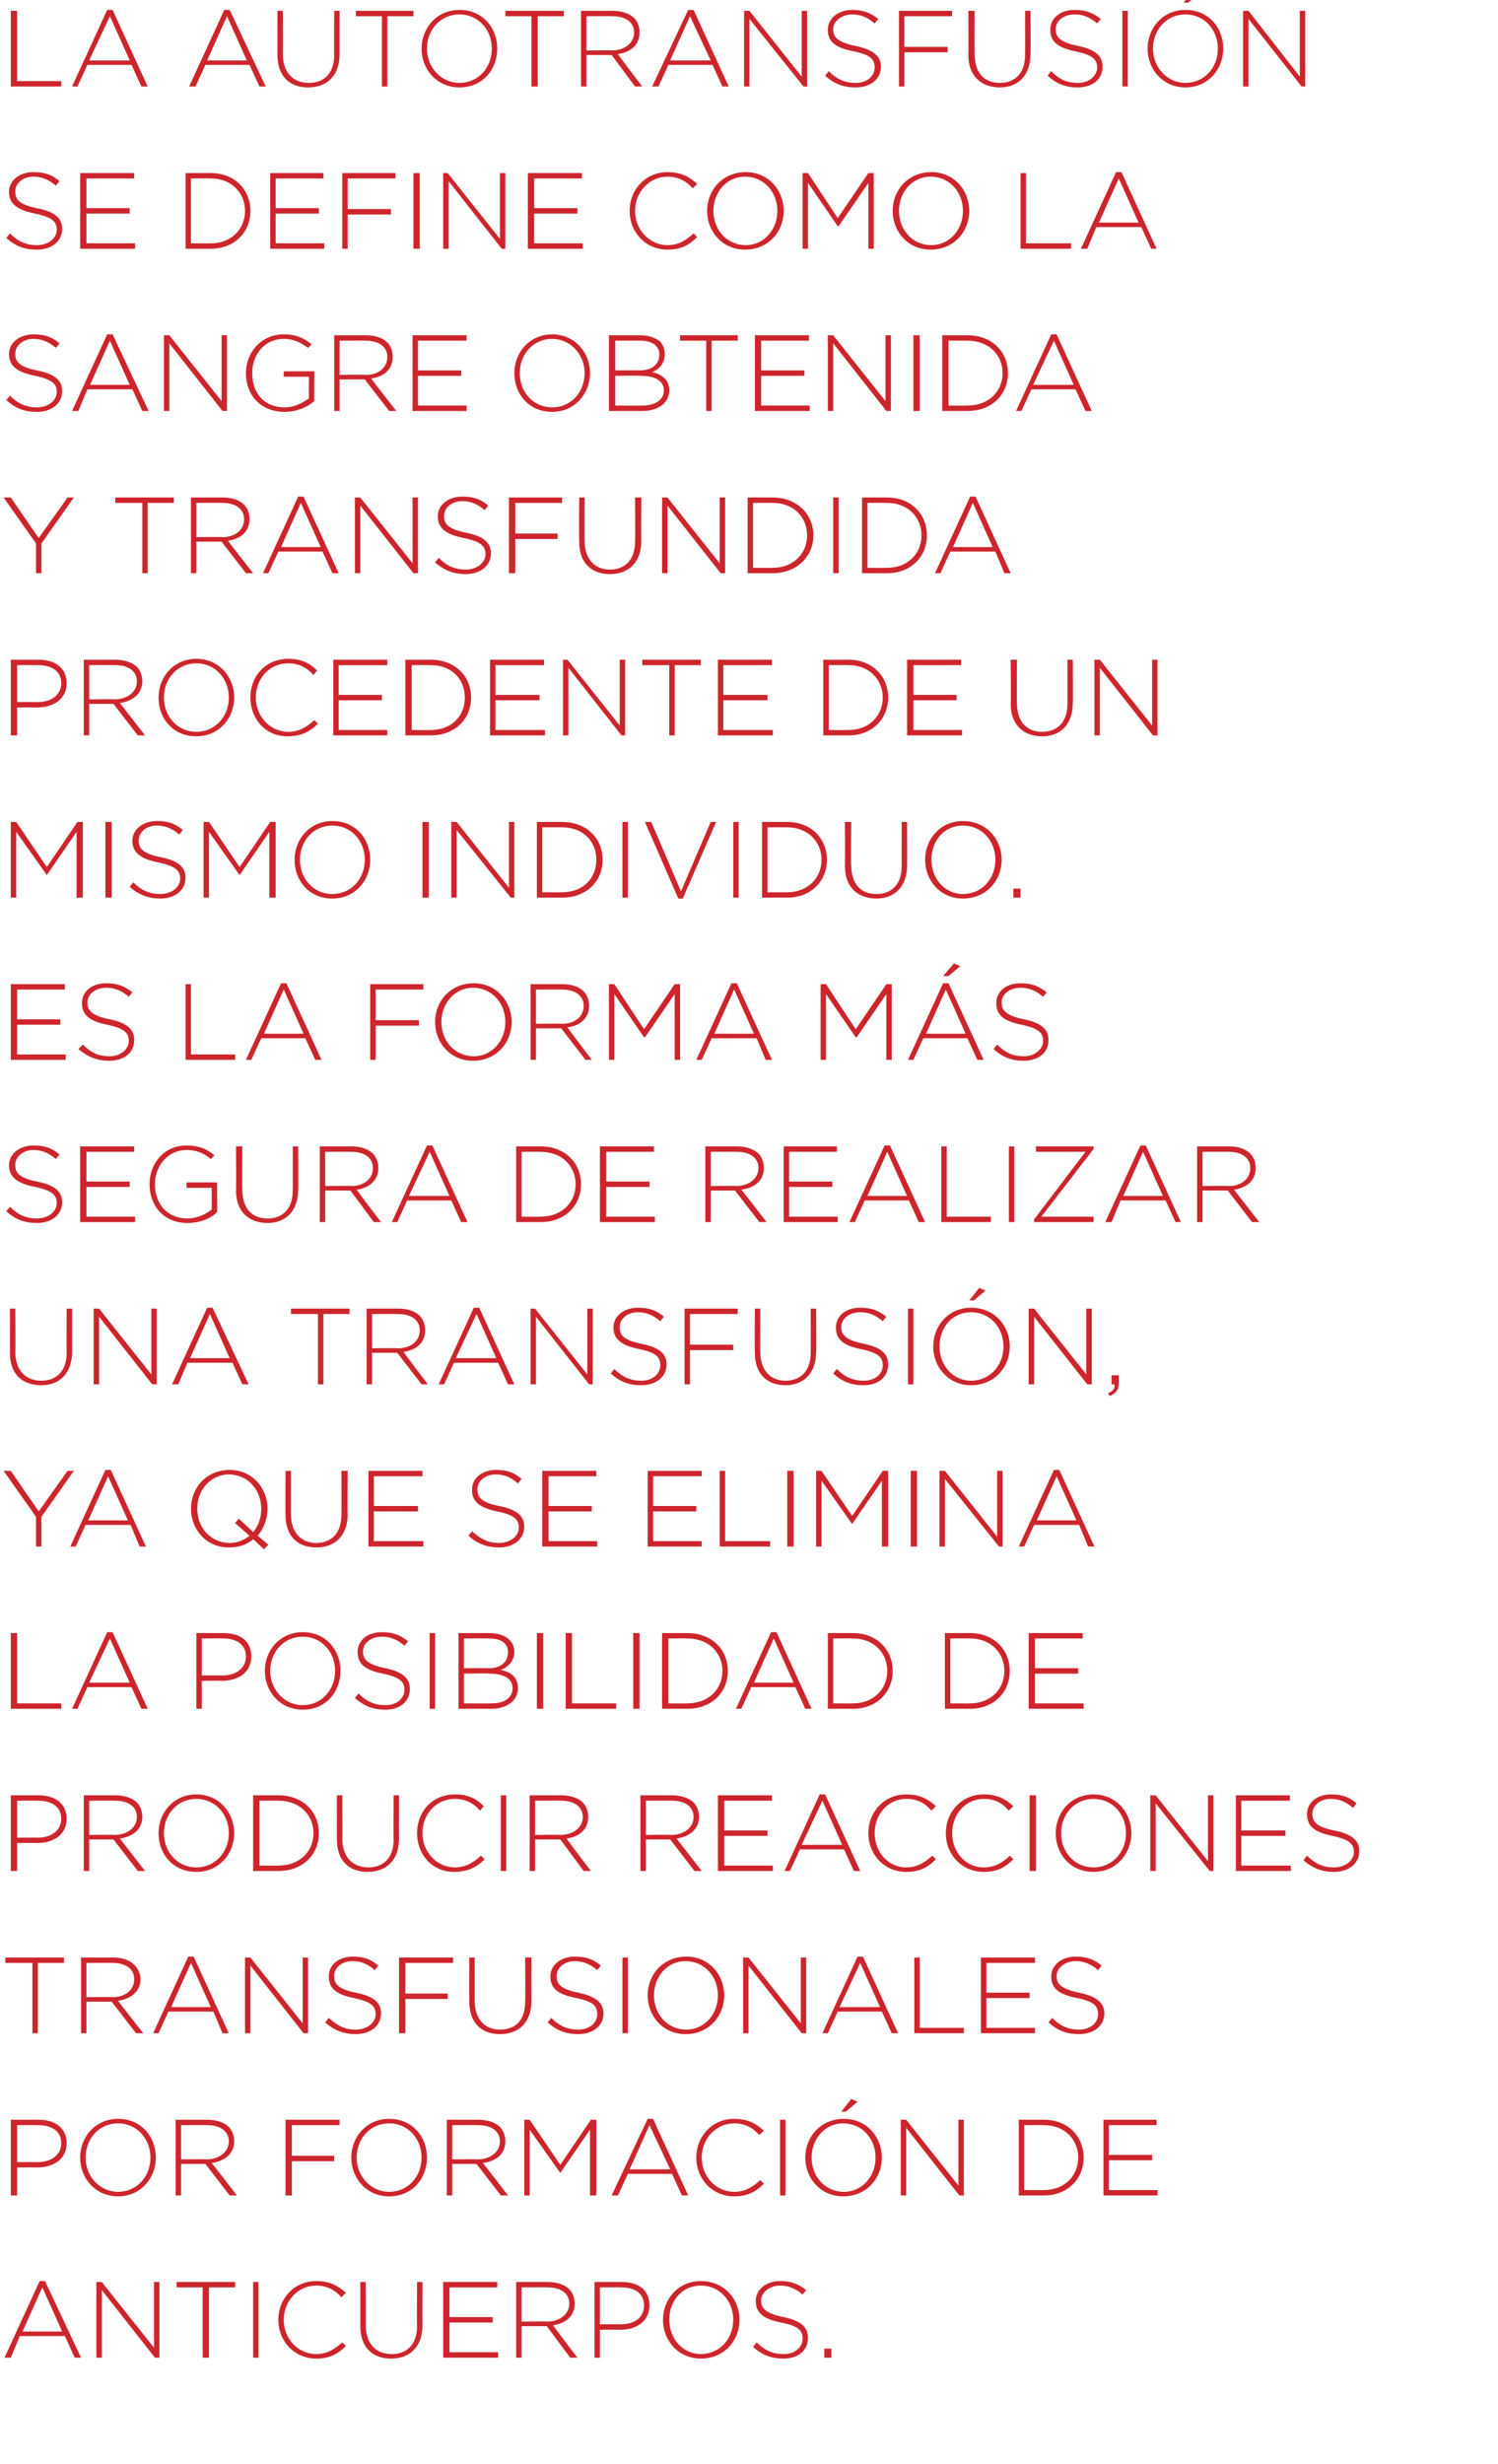 <?xml version="1.0" standalone="no"?><!DOCTYPE svg PUBLIC "-//W3C//DTD SVG 1.1//EN" "http://www.w3.org/Graphics/SVG/1.1/DTD/svg11.dtd"><svg xmlns="http://www.w3.org/2000/svg" version="1.1" width="166.3px" height="273.4px" viewBox="0 0 166.3 273.4">  <desc>La autotransfusi n se define como la sangre obtenida y transfundida procedente de un mismo individuo Es la forma m s</desc>  <defs/>  <g id="Polygon91902">    <path d="M 4.4 253.1 L 5 253.1 L 9 261.6 L 8.3 261.6 L 7.2 259.2 L 2.2 259.2 L 1.2 261.6 L 0.5 261.6 L 4.4 253.1 Z M 6.9 258.7 L 4.7 253.8 L 2.5 258.7 L 6.9 258.7 Z M 10.7 253.2 L 11.3 253.2 L 17.1 260.5 L 17.1 253.2 L 17.7 253.2 L 17.7 261.6 L 17.2 261.6 L 11.3 254.1 L 11.3 261.6 L 10.7 261.6 L 10.7 253.2 Z M 22.5 253.8 L 19.6 253.8 L 19.6 253.2 L 26.1 253.2 L 26.1 253.8 L 23.2 253.8 L 23.2 261.6 L 22.5 261.6 L 22.5 253.8 Z M 28.1 253.2 L 28.7 253.2 L 28.7 261.6 L 28.1 261.6 L 28.1 253.2 Z M 30.9 257.4 C 30.9 257.4 30.9 257.4 30.9 257.4 C 30.9 255 32.7 253.1 35.1 253.1 C 36.6 253.1 37.5 253.6 38.4 254.4 C 38.4 254.4 37.9 254.9 37.9 254.9 C 37.2 254.1 36.3 253.6 35.1 253.6 C 33.1 253.6 31.5 255.3 31.5 257.4 C 31.5 257.4 31.5 257.4 31.5 257.4 C 31.5 259.5 33.1 261.2 35.1 261.2 C 36.3 261.2 37.1 260.7 38 259.9 C 38 259.9 38.4 260.3 38.4 260.3 C 37.5 261.2 36.6 261.7 35.1 261.7 C 32.7 261.7 30.9 259.8 30.9 257.4 Z M 40 258.1 C 40 258.11 40 253.2 40 253.2 L 40.6 253.2 C 40.6 253.2 40.62 258.05 40.6 258 C 40.6 260 41.7 261.2 43.5 261.2 C 45.2 261.2 46.3 260.1 46.3 258.1 C 46.26 258.11 46.3 253.2 46.3 253.2 L 46.9 253.2 C 46.9 253.2 46.88 258.04 46.9 258 C 46.9 260.4 45.5 261.7 43.4 261.7 C 41.4 261.7 40 260.5 40 258.1 Z M 49.2 253.2 L 55.2 253.2 L 55.2 253.8 L 49.9 253.8 L 49.9 257.1 L 54.7 257.1 L 54.7 257.7 L 49.9 257.7 L 49.9 261 L 55.3 261 L 55.3 261.6 L 49.2 261.6 L 49.2 253.2 Z M 57.3 253.2 C 57.3 253.2 60.82 253.2 60.8 253.2 C 61.8 253.2 62.7 253.5 63.2 254 C 63.6 254.4 63.8 255 63.8 255.6 C 63.8 255.6 63.8 255.6 63.8 255.6 C 63.8 257 62.8 257.8 61.4 258 C 61.36 258.01 64.1 261.6 64.1 261.6 L 63.3 261.6 L 60.7 258.1 L 57.9 258.1 L 57.9 261.6 L 57.3 261.6 L 57.3 253.2 Z M 60.7 257.6 C 62.1 257.6 63.2 256.8 63.2 255.6 C 63.2 255.6 63.2 255.6 63.2 255.6 C 63.2 254.5 62.3 253.8 60.8 253.8 C 60.78 253.78 57.9 253.8 57.9 253.8 L 57.9 257.6 C 57.9 257.6 60.74 257.56 60.7 257.6 Z M 66 253.2 C 66 253.2 69.01 253.2 69 253.2 C 70.9 253.2 72.1 254.1 72.1 255.8 C 72.1 255.8 72.1 255.8 72.1 255.8 C 72.1 257.6 70.6 258.5 68.9 258.5 C 68.86 258.47 66.6 258.5 66.6 258.5 L 66.6 261.6 L 66 261.6 L 66 253.2 Z M 68.9 257.9 C 70.5 257.9 71.5 257.1 71.5 255.8 C 71.5 255.8 71.5 255.8 71.5 255.8 C 71.5 254.5 70.5 253.8 69 253.8 C 68.96 253.78 66.6 253.8 66.6 253.8 L 66.6 257.9 C 66.6 257.9 68.89 257.89 68.9 257.9 Z M 73.6 257.4 C 73.6 257.4 73.6 257.4 73.6 257.4 C 73.6 255.1 75.3 253.1 77.8 253.1 C 80.4 253.1 82.1 255.1 82.1 257.4 C 82.1 257.4 82.1 257.4 82.1 257.4 C 82.1 259.7 80.4 261.7 77.8 261.7 C 75.3 261.7 73.6 259.7 73.6 257.4 Z M 81.4 257.4 C 81.4 257.4 81.4 257.4 81.4 257.4 C 81.4 255.3 79.9 253.6 77.8 253.6 C 75.7 253.6 74.3 255.3 74.3 257.4 C 74.3 257.4 74.3 257.4 74.3 257.4 C 74.3 259.5 75.8 261.2 77.8 261.2 C 79.9 261.2 81.4 259.5 81.4 257.4 Z M 83.6 260.4 C 83.6 260.4 84 259.9 84 259.9 C 84.9 260.8 85.8 261.2 87 261.2 C 88.3 261.2 89.1 260.4 89.1 259.5 C 89.1 259.5 89.1 259.5 89.1 259.5 C 89.1 258.6 88.7 258.1 86.7 257.7 C 84.7 257.3 83.9 256.6 83.9 255.3 C 83.9 255.3 83.9 255.3 83.9 255.3 C 83.9 254 85.1 253.1 86.6 253.1 C 87.8 253.1 88.6 253.4 89.5 254.1 C 89.5 254.1 89.1 254.6 89.1 254.6 C 88.3 253.9 87.5 253.6 86.6 253.6 C 85.4 253.6 84.5 254.4 84.5 255.2 C 84.5 255.2 84.5 255.3 84.5 255.3 C 84.5 256.1 85 256.7 87 257.1 C 88.9 257.5 89.7 258.2 89.7 259.4 C 89.7 259.4 89.7 259.4 89.7 259.4 C 89.7 260.8 88.6 261.7 87 261.7 C 85.6 261.7 84.6 261.3 83.6 260.4 Z M 91.5 260.6 L 92.3 260.6 L 92.3 261.6 L 91.5 261.6 L 91.5 260.6 Z " stroke="none" fill="#ce252d"/>  </g>  <g id="Polygon91901">    <path d="M 1.2 235.2 C 1.2 235.2 4.3 235.2 4.3 235.2 C 6.1 235.2 7.4 236.1 7.4 237.8 C 7.4 237.8 7.4 237.8 7.4 237.8 C 7.4 239.6 5.9 240.5 4.1 240.5 C 4.14 240.47 1.9 240.5 1.9 240.5 L 1.9 243.6 L 1.2 243.6 L 1.2 235.2 Z M 4.2 239.9 C 5.7 239.9 6.8 239.1 6.8 237.8 C 6.8 237.8 6.8 237.8 6.8 237.8 C 6.8 236.5 5.8 235.8 4.2 235.8 C 4.25 235.78 1.9 235.8 1.9 235.8 L 1.9 239.9 C 1.9 239.9 4.18 239.89 4.2 239.9 Z M 8.9 239.4 C 8.9 239.4 8.9 239.4 8.9 239.4 C 8.9 237.1 10.6 235.1 13.1 235.1 C 15.7 235.1 17.3 237.1 17.3 239.4 C 17.3 239.4 17.3 239.4 17.3 239.4 C 17.3 241.7 15.6 243.7 13.1 243.7 C 10.6 243.7 8.9 241.7 8.9 239.4 Z M 16.7 239.4 C 16.7 239.4 16.7 239.4 16.7 239.4 C 16.7 237.3 15.2 235.6 13.1 235.6 C 11 235.6 9.5 237.3 9.5 239.4 C 9.5 239.4 9.5 239.4 9.5 239.4 C 9.5 241.5 11.1 243.2 13.1 243.2 C 15.2 243.2 16.7 241.5 16.7 239.4 Z M 19.5 235.2 C 19.5 235.2 22.99 235.2 23 235.2 C 24 235.2 24.9 235.5 25.4 236 C 25.8 236.4 26 237 26 237.6 C 26 237.6 26 237.6 26 237.6 C 26 239 24.9 239.8 23.5 240 C 23.53 240.01 26.3 243.6 26.3 243.6 L 25.5 243.6 L 22.8 240.1 L 20.1 240.1 L 20.1 243.6 L 19.5 243.6 L 19.5 235.2 Z M 22.9 239.6 C 24.3 239.6 25.4 238.8 25.4 237.6 C 25.4 237.6 25.4 237.6 25.4 237.6 C 25.4 236.5 24.5 235.8 23 235.8 C 22.96 235.78 20.1 235.8 20.1 235.8 L 20.1 239.6 C 20.1 239.6 22.92 239.56 22.9 239.6 Z M 31.7 235.2 L 37.7 235.2 L 37.7 235.8 L 32.4 235.8 L 32.4 239.2 L 37.1 239.2 L 37.1 239.8 L 32.4 239.8 L 32.4 243.6 L 31.7 243.6 L 31.7 235.2 Z M 39 239.4 C 39 239.4 39 239.4 39 239.4 C 39 237.1 40.7 235.1 43.2 235.1 C 45.8 235.1 47.4 237.1 47.4 239.4 C 47.4 239.4 47.4 239.4 47.4 239.4 C 47.4 241.7 45.8 243.7 43.2 243.7 C 40.7 243.7 39 241.7 39 239.4 Z M 46.8 239.4 C 46.8 239.4 46.8 239.4 46.8 239.4 C 46.8 237.3 45.3 235.6 43.2 235.6 C 41.1 235.6 39.6 237.3 39.6 239.4 C 39.6 239.4 39.6 239.4 39.6 239.4 C 39.6 241.5 41.2 243.2 43.2 243.2 C 45.3 243.2 46.8 241.5 46.8 239.4 Z M 49.6 235.2 C 49.6 235.2 53.1 235.2 53.1 235.2 C 54.1 235.2 55 235.5 55.5 236 C 55.9 236.4 56.1 237 56.1 237.6 C 56.1 237.6 56.1 237.6 56.1 237.6 C 56.1 239 55.1 239.8 53.6 240 C 53.64 240.01 56.4 243.6 56.4 243.6 L 55.6 243.6 L 52.9 240.1 L 50.2 240.1 L 50.2 243.6 L 49.6 243.6 L 49.6 235.2 Z M 53 239.6 C 54.4 239.6 55.5 238.8 55.5 237.6 C 55.5 237.6 55.5 237.6 55.5 237.6 C 55.5 236.5 54.6 235.8 53.1 235.8 C 53.06 235.78 50.2 235.8 50.2 235.8 L 50.2 239.6 C 50.2 239.6 53.03 239.56 53 239.6 Z M 58.2 235.2 L 58.8 235.2 L 62.2 240.2 L 65.6 235.2 L 66.2 235.2 L 66.2 243.6 L 65.5 243.6 L 65.5 236.3 L 62.2 241.1 L 62.2 241.1 L 58.8 236.3 L 58.8 243.6 L 58.2 243.6 L 58.2 235.2 Z M 71.9 235.1 L 72.5 235.1 L 76.4 243.6 L 75.7 243.6 L 74.6 241.2 L 69.7 241.2 L 68.6 243.6 L 67.9 243.6 L 71.9 235.1 Z M 74.4 240.7 L 72.1 235.8 L 69.9 240.7 L 74.4 240.7 Z M 77.3 239.4 C 77.3 239.4 77.3 239.4 77.3 239.4 C 77.3 237 79.1 235.1 81.5 235.1 C 83 235.1 83.9 235.6 84.8 236.4 C 84.8 236.4 84.3 236.9 84.3 236.9 C 83.6 236.1 82.7 235.6 81.5 235.6 C 79.5 235.6 77.9 237.3 77.9 239.4 C 77.9 239.4 77.9 239.4 77.9 239.4 C 77.9 241.5 79.5 243.2 81.5 243.2 C 82.7 243.2 83.5 242.7 84.4 241.9 C 84.4 241.9 84.8 242.3 84.8 242.3 C 83.9 243.2 83 243.7 81.5 243.7 C 79.1 243.7 77.3 241.8 77.3 239.4 Z M 86.6 235.2 L 87.2 235.2 L 87.2 243.6 L 86.6 243.6 L 86.6 235.2 Z M 89.4 239.4 C 89.4 239.4 89.4 239.4 89.4 239.4 C 89.4 237.1 91.1 235.1 93.7 235.1 C 96.2 235.1 97.9 237.1 97.9 239.4 C 97.9 239.4 97.9 239.4 97.9 239.4 C 97.9 241.7 96.2 243.7 93.6 243.7 C 91.1 243.7 89.4 241.7 89.4 239.4 Z M 97.2 239.4 C 97.2 239.4 97.2 239.4 97.2 239.4 C 97.2 237.3 95.7 235.6 93.6 235.6 C 91.6 235.6 90.1 237.3 90.1 239.4 C 90.1 239.4 90.1 239.4 90.1 239.4 C 90.1 241.5 91.6 243.2 93.7 243.2 C 95.7 243.2 97.2 241.5 97.2 239.4 Z M 94.5 232.9 L 95.2 233.2 L 93.9 234.3 L 93.4 234.3 L 94.5 232.9 Z M 100 235.2 L 100.6 235.2 L 106.4 242.5 L 106.4 235.2 L 107 235.2 L 107 243.6 L 106.5 243.6 L 100.6 236.1 L 100.6 243.6 L 100 243.6 L 100 235.2 Z M 113.1 235.2 C 113.1 235.2 115.88 235.2 115.9 235.2 C 118.5 235.2 120.3 237 120.3 239.4 C 120.3 239.4 120.3 239.4 120.3 239.4 C 120.3 241.8 118.5 243.6 115.9 243.6 C 115.88 243.6 113.1 243.6 113.1 243.6 L 113.1 235.2 Z M 113.7 235.8 L 113.7 243 C 113.7 243 115.88 243.02 115.9 243 C 118.2 243 119.7 241.4 119.7 239.4 C 119.7 239.4 119.7 239.4 119.7 239.4 C 119.7 237.4 118.2 235.8 115.9 235.8 C 115.88 235.78 113.7 235.8 113.7 235.8 Z M 122.5 235.2 L 128.4 235.2 L 128.4 235.8 L 123.1 235.8 L 123.1 239.1 L 127.9 239.1 L 127.9 239.7 L 123.1 239.7 L 123.1 243 L 128.5 243 L 128.5 243.6 L 122.5 243.6 L 122.5 235.2 Z " stroke="none" fill="#ce252d"/>  </g>  <g id="Polygon91900">    <path d="M 3.6 217.8 L 0.6 217.8 L 0.6 217.2 L 7.1 217.2 L 7.1 217.8 L 4.2 217.8 L 4.2 225.6 L 3.6 225.6 L 3.6 217.8 Z M 9 217.2 C 9 217.2 12.55 217.2 12.6 217.2 C 13.6 217.2 14.4 217.5 14.9 218 C 15.3 218.4 15.6 219 15.6 219.6 C 15.6 219.6 15.6 219.6 15.6 219.6 C 15.6 221 14.5 221.8 13.1 222 C 13.09 222.01 15.9 225.6 15.9 225.6 L 15.1 225.6 L 12.4 222.1 L 9.6 222.1 L 9.6 225.6 L 9 225.6 L 9 217.2 Z M 12.5 221.6 C 13.9 221.6 14.9 220.8 14.9 219.6 C 14.9 219.6 14.9 219.6 14.9 219.6 C 14.9 218.5 14 217.8 12.5 217.8 C 12.52 217.78 9.6 217.8 9.6 217.8 L 9.6 221.6 C 9.6 221.6 12.48 221.56 12.5 221.6 Z M 20.9 217.1 L 21.5 217.1 L 25.4 225.6 L 24.7 225.6 L 23.7 223.2 L 18.7 223.2 L 17.6 225.6 L 17 225.6 L 20.9 217.1 Z M 23.4 222.7 L 21.2 217.8 L 19 222.7 L 23.4 222.7 Z M 27.2 217.2 L 27.8 217.2 L 33.6 224.5 L 33.6 217.2 L 34.2 217.2 L 34.2 225.6 L 33.7 225.6 L 27.8 218.1 L 27.8 225.6 L 27.2 225.6 L 27.2 217.2 Z M 36.1 224.4 C 36.1 224.4 36.5 223.9 36.5 223.9 C 37.5 224.8 38.3 225.2 39.5 225.2 C 40.8 225.2 41.7 224.4 41.7 223.5 C 41.7 223.5 41.7 223.5 41.7 223.5 C 41.7 222.6 41.2 222.1 39.3 221.7 C 37.3 221.3 36.5 220.6 36.5 219.3 C 36.5 219.3 36.5 219.3 36.5 219.3 C 36.5 218 37.6 217.1 39.2 217.1 C 40.4 217.1 41.2 217.4 42 218.1 C 42 218.1 41.6 218.6 41.6 218.6 C 40.8 217.9 40.1 217.6 39.1 217.6 C 37.9 217.6 37.1 218.4 37.1 219.2 C 37.1 219.2 37.1 219.3 37.1 219.3 C 37.1 220.1 37.5 220.7 39.5 221.1 C 41.5 221.5 42.3 222.2 42.3 223.4 C 42.3 223.4 42.3 223.4 42.3 223.4 C 42.3 224.8 41.1 225.7 39.5 225.7 C 38.2 225.7 37.1 225.3 36.1 224.4 Z M 44.3 217.2 L 50.3 217.2 L 50.3 217.8 L 45 217.8 L 45 221.2 L 49.7 221.2 L 49.7 221.8 L 45 221.8 L 45 225.6 L 44.3 225.6 L 44.3 217.2 Z M 52.1 222.1 C 52.08 222.11 52.1 217.2 52.1 217.2 L 52.7 217.2 C 52.7 217.2 52.7 222.05 52.7 222 C 52.7 224 53.8 225.2 55.5 225.2 C 57.3 225.2 58.3 224.1 58.3 222.1 C 58.34 222.11 58.3 217.2 58.3 217.2 L 59 217.2 C 59 217.2 58.97 222.04 59 222 C 59 224.4 57.6 225.7 55.5 225.7 C 53.5 225.7 52.1 224.5 52.1 222.1 Z M 60.8 224.4 C 60.8 224.4 61.2 223.9 61.2 223.9 C 62.1 224.8 63 225.2 64.2 225.2 C 65.5 225.2 66.3 224.4 66.3 223.5 C 66.3 223.5 66.3 223.5 66.3 223.5 C 66.3 222.6 65.9 222.1 64 221.7 C 61.9 221.3 61.1 220.6 61.1 219.3 C 61.1 219.3 61.1 219.3 61.1 219.3 C 61.1 218 62.3 217.1 63.8 217.1 C 65.1 217.1 65.9 217.4 66.7 218.1 C 66.7 218.1 66.3 218.6 66.3 218.6 C 65.5 217.9 64.7 217.6 63.8 217.6 C 62.6 217.6 61.8 218.4 61.8 219.2 C 61.8 219.2 61.8 219.3 61.8 219.3 C 61.8 220.1 62.2 220.7 64.2 221.1 C 66.1 221.5 67 222.2 67 223.4 C 67 223.4 67 223.4 67 223.4 C 67 224.8 65.8 225.7 64.2 225.7 C 62.8 225.7 61.8 225.3 60.8 224.4 Z M 69.1 217.2 L 69.7 217.2 L 69.7 225.6 L 69.1 225.6 L 69.1 217.2 Z M 71.9 221.4 C 71.9 221.4 71.9 221.4 71.9 221.4 C 71.9 219.1 73.6 217.1 76.2 217.1 C 78.7 217.1 80.4 219.1 80.4 221.4 C 80.4 221.4 80.4 221.4 80.4 221.4 C 80.4 223.7 78.7 225.7 76.1 225.7 C 73.6 225.7 71.9 223.7 71.9 221.4 Z M 79.7 221.4 C 79.7 221.4 79.7 221.4 79.7 221.4 C 79.7 219.3 78.2 217.6 76.1 217.6 C 74.1 217.6 72.6 219.3 72.6 221.4 C 72.6 221.4 72.6 221.4 72.6 221.4 C 72.6 223.5 74.1 225.2 76.2 225.2 C 78.2 225.2 79.7 223.5 79.7 221.4 Z M 82.5 217.2 L 83.1 217.2 L 88.9 224.5 L 88.9 217.2 L 89.5 217.2 L 89.5 225.6 L 89 225.6 L 83.1 218.1 L 83.1 225.6 L 82.5 225.6 L 82.5 217.2 Z M 95.2 217.1 L 95.8 217.1 L 99.7 225.6 L 99 225.6 L 97.9 223.2 L 93 223.2 L 91.9 225.6 L 91.3 225.6 L 95.2 217.1 Z M 97.7 222.7 L 95.5 217.8 L 93.2 222.7 L 97.7 222.7 Z M 101.5 217.2 L 102.1 217.2 L 102.1 225 L 107 225 L 107 225.6 L 101.5 225.6 L 101.5 217.2 Z M 108.9 217.2 L 114.9 217.2 L 114.9 217.8 L 109.5 217.8 L 109.5 221.1 L 114.3 221.1 L 114.3 221.7 L 109.5 221.7 L 109.5 225 L 114.9 225 L 114.9 225.6 L 108.9 225.6 L 108.9 217.2 Z M 116.4 224.4 C 116.4 224.4 116.8 223.9 116.8 223.9 C 117.7 224.8 118.6 225.2 119.8 225.2 C 121.1 225.2 121.9 224.4 121.9 223.5 C 121.9 223.5 121.9 223.5 121.9 223.5 C 121.9 222.6 121.5 222.1 119.6 221.7 C 117.5 221.3 116.7 220.6 116.7 219.3 C 116.7 219.3 116.7 219.3 116.7 219.3 C 116.7 218 117.9 217.1 119.4 217.1 C 120.6 217.1 121.5 217.4 122.3 218.1 C 122.3 218.1 121.9 218.6 121.9 218.6 C 121.1 217.9 120.3 217.6 119.4 217.6 C 118.2 217.6 117.3 218.4 117.3 219.2 C 117.3 219.2 117.3 219.3 117.3 219.3 C 117.3 220.1 117.8 220.7 119.8 221.1 C 121.7 221.5 122.6 222.2 122.6 223.4 C 122.6 223.4 122.6 223.4 122.6 223.4 C 122.6 224.8 121.4 225.7 119.8 225.7 C 118.4 225.7 117.4 225.3 116.4 224.4 Z " stroke="none" fill="#ce252d"/>  </g>  <g id="Polygon91899">    <path d="M 1.2 199.2 C 1.2 199.2 4.3 199.2 4.3 199.2 C 6.1 199.2 7.4 200.1 7.4 201.8 C 7.4 201.8 7.4 201.8 7.4 201.8 C 7.4 203.6 5.9 204.5 4.1 204.5 C 4.14 204.47 1.9 204.5 1.9 204.5 L 1.9 207.6 L 1.2 207.6 L 1.2 199.2 Z M 4.2 203.9 C 5.7 203.9 6.8 203.1 6.8 201.8 C 6.8 201.8 6.8 201.8 6.8 201.8 C 6.8 200.5 5.8 199.8 4.2 199.8 C 4.25 199.78 1.9 199.8 1.9 199.8 L 1.9 203.9 C 1.9 203.9 4.18 203.89 4.2 203.9 Z M 9.3 199.2 C 9.3 199.2 12.79 199.2 12.8 199.2 C 13.8 199.2 14.7 199.5 15.2 200 C 15.6 200.4 15.8 201 15.8 201.6 C 15.8 201.6 15.8 201.6 15.8 201.6 C 15.8 203 14.7 203.8 13.3 204 C 13.33 204.01 16.1 207.6 16.1 207.6 L 15.3 207.6 L 12.6 204.1 L 9.9 204.1 L 9.9 207.6 L 9.3 207.6 L 9.3 199.2 Z M 12.7 203.6 C 14.1 203.6 15.2 202.8 15.2 201.6 C 15.2 201.6 15.2 201.6 15.2 201.6 C 15.2 200.5 14.3 199.8 12.8 199.8 C 12.76 199.78 9.9 199.8 9.9 199.8 L 9.9 203.6 C 9.9 203.6 12.72 203.56 12.7 203.6 Z M 17.6 203.4 C 17.6 203.4 17.6 203.4 17.6 203.4 C 17.6 201.1 19.3 199.1 21.8 199.1 C 24.3 199.1 26 201.1 26 203.4 C 26 203.4 26 203.4 26 203.4 C 26 205.7 24.3 207.7 21.8 207.7 C 19.2 207.7 17.6 205.7 17.6 203.4 Z M 25.4 203.4 C 25.4 203.4 25.4 203.4 25.4 203.4 C 25.4 201.3 23.9 199.6 21.8 199.6 C 19.7 199.6 18.2 201.3 18.2 203.4 C 18.2 203.4 18.2 203.4 18.2 203.4 C 18.2 205.5 19.7 207.2 21.8 207.2 C 23.9 207.2 25.4 205.5 25.4 203.4 Z M 28.1 199.2 C 28.1 199.2 30.94 199.2 30.9 199.2 C 33.6 199.2 35.4 201 35.4 203.4 C 35.4 203.4 35.4 203.4 35.4 203.4 C 35.4 205.8 33.6 207.6 30.9 207.6 C 30.94 207.6 28.1 207.6 28.1 207.6 L 28.1 199.2 Z M 28.8 199.8 L 28.8 207 C 28.8 207 30.94 207.02 30.9 207 C 33.3 207 34.8 205.4 34.8 203.4 C 34.8 203.4 34.8 203.4 34.8 203.4 C 34.8 201.4 33.3 199.8 30.9 199.8 C 30.94 199.78 28.8 199.8 28.8 199.8 Z M 37.4 204.1 C 37.39 204.11 37.4 199.2 37.4 199.2 L 38 199.2 C 38 199.2 38.02 204.05 38 204 C 38 206 39.1 207.2 40.9 207.2 C 42.6 207.2 43.7 206.1 43.7 204.1 C 43.66 204.11 43.7 199.2 43.7 199.2 L 44.3 199.2 C 44.3 199.2 44.28 204.04 44.3 204 C 44.3 206.4 42.9 207.7 40.8 207.7 C 38.8 207.7 37.4 206.5 37.4 204.1 Z M 46.3 203.4 C 46.3 203.4 46.3 203.4 46.3 203.4 C 46.3 201 48 199.1 50.5 199.1 C 52 199.1 52.9 199.6 53.7 200.4 C 53.7 200.4 53.3 200.9 53.3 200.9 C 52.6 200.1 51.7 199.6 50.5 199.6 C 48.4 199.6 46.9 201.3 46.9 203.4 C 46.9 203.4 46.9 203.4 46.9 203.4 C 46.9 205.5 48.5 207.2 50.5 207.2 C 51.7 207.2 52.5 206.7 53.4 205.9 C 53.4 205.9 53.8 206.3 53.8 206.3 C 52.9 207.2 51.9 207.7 50.4 207.7 C 48 207.7 46.3 205.8 46.3 203.4 Z M 55.6 199.2 L 56.2 199.2 L 56.2 207.6 L 55.6 207.6 L 55.6 199.2 Z M 58.8 199.2 C 58.8 199.2 62.32 199.2 62.3 199.2 C 63.3 199.2 64.2 199.5 64.7 200 C 65.1 200.4 65.3 201 65.3 201.6 C 65.3 201.6 65.3 201.6 65.3 201.6 C 65.3 203 64.3 203.8 62.9 204 C 62.86 204.01 65.6 207.6 65.6 207.6 L 64.8 207.6 L 62.2 204.1 L 59.4 204.1 L 59.4 207.6 L 58.8 207.6 L 58.8 199.2 Z M 62.2 203.6 C 63.6 203.6 64.7 202.8 64.7 201.6 C 64.7 201.6 64.7 201.6 64.7 201.6 C 64.7 200.5 63.8 199.8 62.3 199.8 C 62.28 199.78 59.4 199.8 59.4 199.8 L 59.4 203.6 C 59.4 203.6 62.24 203.56 62.2 203.6 Z M 71.1 199.2 C 71.1 199.2 74.59 199.2 74.6 199.2 C 75.6 199.2 76.5 199.5 77 200 C 77.4 200.4 77.6 201 77.6 201.6 C 77.6 201.6 77.6 201.6 77.6 201.6 C 77.6 203 76.5 203.8 75.1 204 C 75.13 204.01 77.9 207.6 77.9 207.6 L 77.1 207.6 L 74.4 204.1 L 71.7 204.1 L 71.7 207.6 L 71.1 207.6 L 71.1 199.2 Z M 74.5 203.6 C 75.9 203.6 77 202.8 77 201.6 C 77 201.6 77 201.6 77 201.6 C 77 200.5 76.1 199.8 74.6 199.8 C 74.56 199.78 71.7 199.8 71.7 199.8 L 71.7 203.6 C 71.7 203.6 74.52 203.56 74.5 203.6 Z M 79.7 199.2 L 85.7 199.2 L 85.7 199.8 L 80.4 199.8 L 80.4 203.1 L 85.2 203.1 L 85.2 203.7 L 80.4 203.7 L 80.4 207 L 85.8 207 L 85.8 207.6 L 79.7 207.6 L 79.7 199.2 Z M 91 199.1 L 91.6 199.1 L 95.5 207.6 L 94.8 207.6 L 93.7 205.2 L 88.8 205.2 L 87.7 207.6 L 87.1 207.6 L 91 199.1 Z M 93.5 204.7 L 91.3 199.8 L 89 204.7 L 93.5 204.7 Z M 96.4 203.4 C 96.4 203.4 96.4 203.4 96.4 203.4 C 96.4 201 98.2 199.1 100.6 199.1 C 102.1 199.1 103 199.6 103.9 200.4 C 103.9 200.4 103.4 200.9 103.4 200.9 C 102.7 200.1 101.9 199.6 100.6 199.6 C 98.6 199.6 97.1 201.3 97.1 203.4 C 97.1 203.4 97.1 203.4 97.1 203.4 C 97.1 205.5 98.6 207.2 100.6 207.2 C 101.8 207.2 102.6 206.7 103.5 205.9 C 103.5 205.9 103.9 206.3 103.9 206.3 C 103 207.2 102.1 207.7 100.6 207.7 C 98.2 207.7 96.4 205.8 96.4 203.4 Z M 105 203.4 C 105 203.4 105 203.4 105 203.4 C 105 201 106.8 199.1 109.2 199.1 C 110.7 199.1 111.6 199.6 112.5 200.4 C 112.5 200.4 112 200.9 112 200.9 C 111.3 200.1 110.5 199.6 109.2 199.6 C 107.2 199.6 105.7 201.3 105.7 203.4 C 105.7 203.4 105.7 203.4 105.7 203.4 C 105.7 205.5 107.2 207.2 109.2 207.2 C 110.4 207.2 111.3 206.7 112.1 205.9 C 112.1 205.9 112.5 206.3 112.5 206.3 C 111.6 207.2 110.7 207.7 109.2 207.7 C 106.8 207.7 105 205.8 105 203.4 Z M 114.3 199.2 L 115 199.2 L 115 207.6 L 114.3 207.6 L 114.3 199.2 Z M 117.2 203.4 C 117.2 203.4 117.2 203.4 117.2 203.4 C 117.2 201.1 118.9 199.1 121.4 199.1 C 123.9 199.1 125.6 201.1 125.6 203.4 C 125.6 203.4 125.6 203.4 125.6 203.4 C 125.6 205.7 123.9 207.7 121.4 207.7 C 118.8 207.7 117.2 205.7 117.2 203.4 Z M 125 203.4 C 125 203.4 125 203.4 125 203.4 C 125 201.3 123.5 199.6 121.4 199.6 C 119.3 199.6 117.8 201.3 117.8 203.4 C 117.8 203.4 117.8 203.4 117.8 203.4 C 117.8 205.5 119.3 207.2 121.4 207.2 C 123.5 207.2 125 205.5 125 203.4 Z M 127.7 199.2 L 128.3 199.2 L 134.1 206.5 L 134.1 199.2 L 134.7 199.2 L 134.7 207.6 L 134.3 207.6 L 128.3 200.1 L 128.3 207.6 L 127.7 207.6 L 127.7 199.2 Z M 137.2 199.2 L 143.2 199.2 L 143.2 199.8 L 137.8 199.8 L 137.8 203.1 L 142.7 203.1 L 142.7 203.7 L 137.8 203.7 L 137.8 207 L 143.3 207 L 143.3 207.6 L 137.2 207.6 L 137.2 199.2 Z M 144.7 206.4 C 144.7 206.4 145.1 205.9 145.1 205.9 C 146 206.8 146.9 207.2 148.1 207.2 C 149.4 207.2 150.3 206.4 150.3 205.5 C 150.3 205.5 150.3 205.5 150.3 205.5 C 150.3 204.6 149.8 204.1 147.9 203.7 C 145.9 203.3 145.1 202.6 145.1 201.3 C 145.1 201.3 145.1 201.3 145.1 201.3 C 145.1 200 146.2 199.1 147.8 199.1 C 149 199.1 149.8 199.4 150.6 200.1 C 150.6 200.1 150.2 200.6 150.2 200.6 C 149.4 199.9 148.7 199.6 147.7 199.6 C 146.5 199.6 145.7 200.4 145.7 201.2 C 145.7 201.2 145.7 201.3 145.7 201.3 C 145.7 202.1 146.1 202.7 148.1 203.1 C 150.1 203.5 150.9 204.2 150.9 205.4 C 150.9 205.4 150.9 205.4 150.9 205.4 C 150.9 206.8 149.7 207.7 148.1 207.7 C 146.8 207.7 145.7 207.3 144.7 206.4 Z " stroke="none" fill="#ce252d"/>  </g>  <g id="Polygon91898">    <path d="M 1.2 181.2 L 1.9 181.2 L 1.9 189 L 6.8 189 L 6.8 189.6 L 1.2 189.6 L 1.2 181.2 Z M 11.9 181.1 L 12.5 181.1 L 16.4 189.6 L 15.7 189.6 L 14.6 187.2 L 9.7 187.2 L 8.6 189.6 L 8 189.6 L 11.9 181.1 Z M 14.4 186.7 L 12.2 181.8 L 9.9 186.7 L 14.4 186.7 Z M 21.8 181.2 C 21.8 181.2 24.8 181.2 24.8 181.2 C 26.7 181.2 27.9 182.1 27.9 183.8 C 27.9 183.8 27.9 183.8 27.9 183.8 C 27.9 185.6 26.4 186.5 24.6 186.5 C 24.65 186.47 22.4 186.5 22.4 186.5 L 22.4 189.6 L 21.8 189.6 L 21.8 181.2 Z M 24.7 185.9 C 26.2 185.9 27.3 185.1 27.3 183.8 C 27.3 183.8 27.3 183.8 27.3 183.8 C 27.3 182.5 26.3 181.8 24.8 181.8 C 24.76 181.78 22.4 181.8 22.4 181.8 L 22.4 185.9 C 22.4 185.9 24.68 185.89 24.7 185.9 Z M 29.4 185.4 C 29.4 185.4 29.4 185.4 29.4 185.4 C 29.4 183.1 31.1 181.1 33.6 181.1 C 36.2 181.1 37.8 183.1 37.8 185.4 C 37.8 185.4 37.8 185.4 37.8 185.4 C 37.8 187.7 36.2 189.7 33.6 189.7 C 31.1 189.7 29.4 187.7 29.4 185.4 Z M 37.2 185.4 C 37.2 185.4 37.2 185.4 37.2 185.4 C 37.2 183.3 35.7 181.6 33.6 181.6 C 31.5 181.6 30 183.3 30 185.4 C 30 185.4 30 185.4 30 185.4 C 30 187.5 31.6 189.2 33.6 189.2 C 35.7 189.2 37.2 187.5 37.2 185.4 Z M 39.4 188.4 C 39.4 188.4 39.8 187.9 39.8 187.9 C 40.7 188.8 41.6 189.2 42.8 189.2 C 44.1 189.2 44.9 188.4 44.9 187.5 C 44.9 187.5 44.9 187.5 44.9 187.5 C 44.9 186.6 44.4 186.1 42.5 185.7 C 40.5 185.3 39.7 184.6 39.7 183.3 C 39.7 183.3 39.7 183.3 39.7 183.3 C 39.7 182 40.8 181.1 42.4 181.1 C 43.6 181.1 44.4 181.4 45.3 182.1 C 45.3 182.1 44.9 182.6 44.9 182.6 C 44.1 181.9 43.3 181.6 42.4 181.6 C 41.1 181.6 40.3 182.4 40.3 183.2 C 40.3 183.2 40.3 183.3 40.3 183.3 C 40.3 184.1 40.8 184.7 42.8 185.1 C 44.7 185.5 45.5 186.2 45.5 187.4 C 45.5 187.4 45.5 187.4 45.5 187.4 C 45.5 188.8 44.4 189.7 42.8 189.7 C 41.4 189.7 40.4 189.3 39.4 188.4 Z M 47.7 181.2 L 48.3 181.2 L 48.3 189.6 L 47.7 189.6 L 47.7 181.2 Z M 50.9 181.2 C 50.9 181.2 54.35 181.2 54.3 181.2 C 55.3 181.2 56.1 181.5 56.5 181.9 C 56.9 182.3 57.1 182.7 57.1 183.3 C 57.1 183.3 57.1 183.3 57.1 183.3 C 57.1 184.4 56.3 185 55.6 185.3 C 56.7 185.5 57.5 186.1 57.5 187.3 C 57.5 187.3 57.5 187.3 57.5 187.3 C 57.5 188.7 56.3 189.6 54.5 189.6 C 54.53 189.6 50.9 189.6 50.9 189.6 L 50.9 181.2 Z M 56.4 183.3 C 56.4 182.4 55.7 181.8 54.3 181.8 C 54.34 181.78 51.5 181.8 51.5 181.8 L 51.5 185.1 C 51.5 185.1 54.28 185.08 54.3 185.1 C 55.5 185.1 56.4 184.5 56.4 183.3 C 56.4 183.3 56.4 183.3 56.4 183.3 Z M 54.3 185.7 C 54.35 185.65 51.5 185.7 51.5 185.7 L 51.5 189 C 51.5 189 54.55 189.02 54.6 189 C 56 189 56.9 188.4 56.9 187.3 C 56.9 187.3 56.9 187.3 56.9 187.3 C 56.9 186.3 56 185.7 54.3 185.7 Z M 59.6 181.2 L 60.3 181.2 L 60.3 189.6 L 59.6 189.6 L 59.6 181.2 Z M 62.8 181.2 L 63.5 181.2 L 63.5 189 L 68.4 189 L 68.4 189.6 L 62.8 189.6 L 62.8 181.2 Z M 70.3 181.2 L 71 181.2 L 71 189.6 L 70.3 189.6 L 70.3 181.2 Z M 73.5 181.2 C 73.5 181.2 76.34 181.2 76.3 181.2 C 79 181.2 80.8 183 80.8 185.4 C 80.8 185.4 80.8 185.4 80.8 185.4 C 80.8 187.8 79 189.6 76.3 189.6 C 76.34 189.6 73.5 189.6 73.5 189.6 L 73.5 181.2 Z M 74.2 181.8 L 74.2 189 C 74.2 189 76.34 189.02 76.3 189 C 78.7 189 80.2 187.4 80.2 185.4 C 80.2 185.4 80.2 185.4 80.2 185.4 C 80.2 183.4 78.7 181.8 76.3 181.8 C 76.34 181.78 74.2 181.8 74.2 181.8 Z M 85.6 181.1 L 86.2 181.1 L 90.1 189.6 L 89.4 189.6 L 88.3 187.2 L 83.4 187.2 L 82.3 189.6 L 81.7 189.6 L 85.6 181.1 Z M 88.1 186.7 L 85.9 181.8 L 83.7 186.7 L 88.1 186.7 Z M 91.9 181.2 C 91.9 181.2 94.67 181.2 94.7 181.2 C 97.3 181.2 99.1 183 99.1 185.4 C 99.1 185.4 99.1 185.4 99.1 185.4 C 99.1 187.8 97.3 189.6 94.7 189.6 C 94.67 189.6 91.9 189.6 91.9 189.6 L 91.9 181.2 Z M 92.5 181.8 L 92.5 189 C 92.5 189 94.67 189.02 94.7 189 C 97 189 98.5 187.4 98.5 185.4 C 98.5 185.4 98.5 185.4 98.5 185.4 C 98.5 183.4 97 181.8 94.7 181.8 C 94.67 181.78 92.5 181.8 92.5 181.8 Z M 104.9 181.2 C 104.9 181.2 107.65 181.2 107.7 181.2 C 110.3 181.2 112.1 183 112.1 185.4 C 112.1 185.4 112.1 185.4 112.1 185.4 C 112.1 187.8 110.3 189.6 107.7 189.6 C 107.65 189.6 104.9 189.6 104.9 189.6 L 104.9 181.2 Z M 105.5 181.8 L 105.5 189 C 105.5 189 107.65 189.02 107.7 189 C 110 189 111.5 187.4 111.5 185.4 C 111.5 185.4 111.5 185.4 111.5 185.4 C 111.5 183.4 110 181.8 107.7 181.8 C 107.65 181.78 105.5 181.8 105.5 181.8 Z M 114.2 181.2 L 120.2 181.2 L 120.2 181.8 L 114.9 181.8 L 114.9 185.1 L 119.7 185.1 L 119.7 185.7 L 114.9 185.7 L 114.9 189 L 120.3 189 L 120.3 189.6 L 114.2 189.6 L 114.2 181.2 Z " stroke="none" fill="#ce252d"/>  </g>  <g id="Polygon91897">    <path d="M 4 168.3 L 0.4 163.2 L 1.2 163.2 L 4.3 167.7 L 7.5 163.2 L 8.2 163.2 L 4.6 168.3 L 4.6 171.6 L 4 171.6 L 4 168.3 Z M 11.7 163.1 L 12.3 163.1 L 16.2 171.6 L 15.5 171.6 L 14.5 169.2 L 9.5 169.2 L 8.4 171.6 L 7.8 171.6 L 11.7 163.1 Z M 14.2 168.7 L 12 163.8 L 9.8 168.7 L 14.2 168.7 Z M 29.3 171.9 C 29.3 171.9 28.14 170.78 28.1 170.8 C 27.4 171.4 26.5 171.7 25.4 171.7 C 22.9 171.7 21.2 169.7 21.2 167.4 C 21.2 167.4 21.2 167.4 21.2 167.4 C 21.2 165.1 22.9 163.1 25.5 163.1 C 28 163.1 29.7 165.1 29.7 167.4 C 29.7 167.4 29.7 167.4 29.7 167.4 C 29.7 168.5 29.3 169.6 28.6 170.4 C 28.57 170.36 29.8 171.4 29.8 171.4 L 29.3 171.9 Z M 27.7 170.4 C 27.7 170.39 26.1 169 26.1 169 L 26.5 168.5 C 26.5 168.5 28.12 169.97 28.1 170 C 28.7 169.3 29 168.4 29 167.4 C 29 167.4 29 167.4 29 167.4 C 29 165.3 27.5 163.6 25.4 163.6 C 23.4 163.6 21.9 165.3 21.9 167.4 C 21.9 167.4 21.9 167.4 21.9 167.4 C 21.9 169.5 23.4 171.2 25.5 171.2 C 26.3 171.2 27.1 170.9 27.7 170.4 Z M 31.7 168.1 C 31.67 168.11 31.7 163.2 31.7 163.2 L 32.3 163.2 C 32.3 163.2 32.29 168.05 32.3 168 C 32.3 170 33.4 171.2 35.1 171.2 C 36.8 171.2 37.9 170.1 37.9 168.1 C 37.93 168.11 37.9 163.2 37.9 163.2 L 38.6 163.2 C 38.6 163.2 38.55 168.04 38.6 168 C 38.6 170.4 37.2 171.7 35.1 171.7 C 33.1 171.7 31.7 170.5 31.7 168.1 Z M 40.9 163.2 L 46.9 163.2 L 46.9 163.8 L 41.5 163.8 L 41.5 167.1 L 46.4 167.1 L 46.4 167.7 L 41.5 167.7 L 41.5 171 L 47 171 L 47 171.6 L 40.9 171.6 L 40.9 163.2 Z M 52 170.4 C 52 170.4 52.4 169.9 52.4 169.9 C 53.4 170.8 54.2 171.2 55.4 171.2 C 56.7 171.2 57.6 170.4 57.6 169.5 C 57.6 169.5 57.6 169.5 57.6 169.5 C 57.6 168.6 57.1 168.1 55.2 167.7 C 53.2 167.3 52.4 166.6 52.4 165.3 C 52.4 165.3 52.4 165.3 52.4 165.3 C 52.4 164 53.5 163.1 55.1 163.1 C 56.3 163.1 57.1 163.4 57.9 164.1 C 57.9 164.1 57.5 164.6 57.5 164.6 C 56.7 163.9 56 163.6 55 163.6 C 53.8 163.6 53 164.4 53 165.2 C 53 165.2 53 165.3 53 165.3 C 53 166.1 53.4 166.7 55.4 167.1 C 57.4 167.5 58.2 168.2 58.2 169.4 C 58.2 169.4 58.2 169.4 58.2 169.4 C 58.2 170.8 57 171.7 55.4 171.7 C 54.1 171.7 53 171.3 52 170.4 Z M 60.2 163.2 L 66.2 163.2 L 66.2 163.8 L 60.9 163.8 L 60.9 167.1 L 65.7 167.1 L 65.7 167.7 L 60.9 167.7 L 60.9 171 L 66.3 171 L 66.3 171.6 L 60.2 171.6 L 60.2 163.2 Z M 71.9 163.2 L 77.9 163.2 L 77.9 163.8 L 72.5 163.8 L 72.5 167.1 L 77.3 167.1 L 77.3 167.7 L 72.5 167.7 L 72.5 171 L 77.9 171 L 77.9 171.6 L 71.9 171.6 L 71.9 163.2 Z M 79.9 163.2 L 80.5 163.2 L 80.5 171 L 85.5 171 L 85.5 171.6 L 79.9 171.6 L 79.9 163.2 Z M 87.4 163.2 L 88.1 163.2 L 88.1 171.6 L 87.4 171.6 L 87.4 163.2 Z M 90.6 163.2 L 91.2 163.2 L 94.6 168.2 L 98 163.2 L 98.6 163.2 L 98.6 171.6 L 97.9 171.6 L 97.9 164.3 L 94.6 169.1 L 94.6 169.1 L 91.2 164.3 L 91.2 171.6 L 90.6 171.6 L 90.6 163.2 Z M 101.1 163.2 L 101.8 163.2 L 101.8 171.6 L 101.1 171.6 L 101.1 163.2 Z M 104.3 163.2 L 104.9 163.2 L 110.7 170.5 L 110.7 163.2 L 111.3 163.2 L 111.3 171.6 L 110.9 171.6 L 104.9 164.1 L 104.9 171.6 L 104.3 171.6 L 104.3 163.2 Z M 117 163.1 L 117.6 163.1 L 121.5 171.6 L 120.8 171.6 L 119.8 169.2 L 114.8 169.2 L 113.7 171.6 L 113.1 171.6 L 117 163.1 Z M 119.5 168.7 L 117.3 163.8 L 115.1 168.7 L 119.5 168.7 Z " stroke="none" fill="#ce252d"/>  </g>  <g id="Polygon91896">    <path d="M 1.1 150.1 C 1.12 150.11 1.1 145.2 1.1 145.2 L 1.7 145.2 C 1.7 145.2 1.74 150.05 1.7 150 C 1.7 152 2.8 153.2 4.6 153.2 C 6.3 153.2 7.4 152.1 7.4 150.1 C 7.38 150.11 7.4 145.2 7.4 145.2 L 8 145.2 C 8 145.2 8 150.04 8 150 C 8 152.4 6.6 153.7 4.6 153.7 C 2.5 153.7 1.1 152.5 1.1 150.1 Z M 10.4 145.2 L 11 145.2 L 16.8 152.5 L 16.8 145.2 L 17.4 145.2 L 17.4 153.6 L 16.9 153.6 L 11 146.1 L 11 153.6 L 10.4 153.6 L 10.4 145.2 Z M 23 145.1 L 23.6 145.1 L 27.6 153.6 L 26.9 153.6 L 25.8 151.2 L 20.8 151.2 L 19.8 153.6 L 19.1 153.6 L 23 145.1 Z M 25.5 150.7 L 23.3 145.8 L 21.1 150.7 L 25.5 150.7 Z M 35.3 145.8 L 32.3 145.8 L 32.3 145.2 L 38.8 145.2 L 38.8 145.8 L 35.9 145.8 L 35.9 153.6 L 35.3 153.6 L 35.3 145.8 Z M 40.7 145.2 C 40.7 145.2 44.23 145.2 44.2 145.2 C 45.3 145.2 46.1 145.5 46.6 146 C 47 146.4 47.2 147 47.2 147.6 C 47.2 147.6 47.2 147.6 47.2 147.6 C 47.2 149 46.2 149.8 44.8 150 C 44.77 150.01 47.5 153.6 47.5 153.6 L 46.8 153.6 L 44.1 150.1 L 41.3 150.1 L 41.3 153.6 L 40.7 153.6 L 40.7 145.2 Z M 44.2 149.6 C 45.6 149.6 46.6 148.8 46.6 147.6 C 46.6 147.6 46.6 147.6 46.6 147.6 C 46.6 146.5 45.7 145.8 44.2 145.8 C 44.2 145.78 41.3 145.8 41.3 145.8 L 41.3 149.6 C 41.3 149.6 44.16 149.56 44.2 149.6 Z M 52.6 145.1 L 53.2 145.1 L 57.1 153.6 L 56.4 153.6 L 55.3 151.2 L 50.4 151.2 L 49.3 153.6 L 48.7 153.6 L 52.6 145.1 Z M 55.1 150.7 L 52.9 145.8 L 50.6 150.7 L 55.1 150.7 Z M 58.9 145.2 L 59.4 145.2 L 65.2 152.5 L 65.2 145.2 L 65.8 145.2 L 65.8 153.6 L 65.4 153.6 L 59.5 146.1 L 59.5 153.6 L 58.9 153.6 L 58.9 145.2 Z M 67.8 152.4 C 67.8 152.4 68.2 151.9 68.2 151.9 C 69.1 152.8 70 153.2 71.2 153.2 C 72.5 153.2 73.3 152.4 73.3 151.5 C 73.3 151.5 73.3 151.5 73.3 151.5 C 73.3 150.6 72.9 150.1 71 149.7 C 69 149.3 68.1 148.6 68.1 147.3 C 68.1 147.3 68.1 147.3 68.1 147.3 C 68.1 146 69.3 145.1 70.8 145.1 C 72.1 145.1 72.9 145.4 73.7 146.1 C 73.7 146.1 73.3 146.6 73.3 146.6 C 72.5 145.9 71.7 145.6 70.8 145.6 C 69.6 145.6 68.8 146.4 68.8 147.2 C 68.8 147.2 68.8 147.3 68.8 147.3 C 68.8 148.1 69.2 148.7 71.2 149.1 C 73.2 149.5 74 150.2 74 151.4 C 74 151.4 74 151.4 74 151.4 C 74 152.8 72.8 153.7 71.2 153.7 C 69.8 153.7 68.8 153.3 67.8 152.4 Z M 76 145.2 L 81.9 145.2 L 81.9 145.8 L 76.6 145.8 L 76.6 149.2 L 81.4 149.2 L 81.4 149.8 L 76.6 149.8 L 76.6 153.6 L 76 153.6 L 76 145.2 Z M 83.8 150.1 C 83.76 150.11 83.8 145.2 83.8 145.2 L 84.4 145.2 C 84.4 145.2 84.38 150.05 84.4 150 C 84.4 152 85.5 153.2 87.2 153.2 C 88.9 153.2 90 152.1 90 150.1 C 90.02 150.11 90 145.2 90 145.2 L 90.6 145.2 C 90.6 145.2 90.65 150.04 90.6 150 C 90.6 152.4 89.2 153.7 87.2 153.7 C 85.2 153.7 83.8 152.5 83.8 150.1 Z M 92.5 152.4 C 92.5 152.4 92.9 151.9 92.9 151.9 C 93.8 152.8 94.7 153.2 95.9 153.2 C 97.2 153.2 98 152.4 98 151.5 C 98 151.5 98 151.5 98 151.5 C 98 150.6 97.5 150.1 95.6 149.7 C 93.6 149.3 92.8 148.6 92.8 147.3 C 92.8 147.3 92.8 147.3 92.8 147.3 C 92.8 146 93.9 145.1 95.5 145.1 C 96.7 145.1 97.5 145.4 98.4 146.1 C 98.4 146.1 98 146.6 98 146.6 C 97.2 145.9 96.4 145.6 95.5 145.6 C 94.2 145.6 93.4 146.4 93.4 147.2 C 93.4 147.2 93.4 147.3 93.4 147.3 C 93.4 148.1 93.9 148.7 95.9 149.1 C 97.8 149.5 98.6 150.2 98.6 151.4 C 98.6 151.4 98.6 151.4 98.6 151.4 C 98.6 152.8 97.5 153.7 95.9 153.7 C 94.5 153.7 93.5 153.3 92.5 152.4 Z M 100.8 145.2 L 101.4 145.2 L 101.4 153.6 L 100.8 153.6 L 100.8 145.2 Z M 103.6 149.4 C 103.6 149.4 103.6 149.4 103.6 149.4 C 103.6 147.1 105.3 145.1 107.8 145.1 C 110.4 145.1 112.1 147.1 112.1 149.4 C 112.1 149.4 112.1 149.4 112.1 149.4 C 112.1 151.7 110.4 153.7 107.8 153.7 C 105.3 153.7 103.6 151.7 103.6 149.4 Z M 111.4 149.4 C 111.4 149.4 111.4 149.4 111.4 149.4 C 111.4 147.3 109.9 145.6 107.8 145.6 C 105.7 145.6 104.3 147.3 104.3 149.4 C 104.3 149.4 104.3 149.4 104.3 149.4 C 104.3 151.5 105.8 153.2 107.8 153.2 C 109.9 153.2 111.4 151.5 111.4 149.4 Z M 108.7 142.9 L 109.4 143.2 L 108.1 144.3 L 107.6 144.3 L 108.7 142.9 Z M 114.2 145.2 L 114.8 145.2 L 120.6 152.5 L 120.6 145.2 L 121.2 145.2 L 121.2 153.6 L 120.7 153.6 L 114.8 146.1 L 114.8 153.6 L 114.2 153.6 L 114.2 145.2 Z M 123 154.6 C 123.6 154.3 123.8 154.1 123.7 153.6 C 123.72 153.6 123.4 153.6 123.4 153.6 L 123.4 152.6 L 124.2 152.6 C 124.2 152.6 124.19 153.47 124.2 153.5 C 124.2 154.2 123.9 154.6 123.2 154.9 C 123.2 154.9 123 154.6 123 154.6 Z " stroke="none" fill="#ce252d"/>  </g>  <g id="Polygon91895">    <path d="M 0.7 134.4 C 0.7 134.4 1.1 133.9 1.1 133.9 C 2 134.8 2.9 135.2 4.1 135.2 C 5.4 135.2 6.3 134.4 6.3 133.5 C 6.3 133.5 6.3 133.5 6.3 133.5 C 6.3 132.6 5.8 132.1 3.9 131.7 C 1.9 131.3 1 130.6 1 129.3 C 1 129.3 1 129.3 1 129.3 C 1 128 2.2 127.1 3.7 127.1 C 5 127.1 5.8 127.4 6.6 128.1 C 6.6 128.1 6.2 128.6 6.2 128.6 C 5.4 127.9 4.6 127.6 3.7 127.6 C 2.5 127.6 1.7 128.4 1.7 129.2 C 1.7 129.2 1.7 129.3 1.7 129.3 C 1.7 130.1 2.1 130.7 4.1 131.1 C 6.1 131.5 6.9 132.2 6.9 133.4 C 6.9 133.4 6.9 133.4 6.9 133.4 C 6.9 134.8 5.7 135.7 4.1 135.7 C 2.7 135.7 1.7 135.3 0.7 134.4 Z M 8.9 127.2 L 14.9 127.2 L 14.9 127.8 L 9.6 127.8 L 9.6 131.1 L 14.4 131.1 L 14.4 131.7 L 9.6 131.7 L 9.6 135 L 15 135 L 15 135.6 L 8.9 135.6 L 8.9 127.2 Z M 16.6 131.4 C 16.6 131.4 16.6 131.4 16.6 131.4 C 16.6 129.1 18.2 127.1 20.7 127.1 C 22.1 127.1 23 127.5 23.8 128.2 C 23.8 128.2 23.4 128.6 23.4 128.6 C 22.8 128.1 22 127.6 20.7 127.6 C 18.7 127.6 17.2 129.3 17.2 131.4 C 17.2 131.4 17.2 131.4 17.2 131.4 C 17.2 133.6 18.6 135.2 20.8 135.2 C 21.9 135.2 22.9 134.7 23.5 134.2 C 23.52 134.23 23.5 131.8 23.5 131.8 L 20.7 131.8 L 20.7 131.2 L 24.1 131.2 C 24.1 131.2 24.12 134.48 24.1 134.5 C 23.4 135.2 22.2 135.7 20.8 135.7 C 18.2 135.7 16.6 133.8 16.6 131.4 Z M 26.2 132.1 C 26.24 132.11 26.2 127.2 26.2 127.2 L 26.9 127.2 C 26.9 127.2 26.87 132.05 26.9 132 C 26.9 134 27.9 135.2 29.7 135.2 C 31.4 135.2 32.5 134.1 32.5 132.1 C 32.51 132.11 32.5 127.2 32.5 127.2 L 33.1 127.2 C 33.1 127.2 33.13 132.04 33.1 132 C 33.1 134.4 31.7 135.7 29.7 135.7 C 27.7 135.7 26.2 134.5 26.2 132.1 Z M 35.5 127.2 C 35.5 127.2 39.02 127.2 39 127.2 C 40.1 127.2 40.9 127.5 41.4 128 C 41.8 128.4 42 129 42 129.6 C 42 129.6 42 129.6 42 129.6 C 42 131 41 131.8 39.6 132 C 39.56 132.01 42.3 135.6 42.3 135.6 L 41.5 135.6 L 38.9 132.1 L 36.1 132.1 L 36.1 135.6 L 35.5 135.6 L 35.5 127.2 Z M 39 131.6 C 40.4 131.6 41.4 130.8 41.4 129.6 C 41.4 129.6 41.4 129.6 41.4 129.6 C 41.4 128.5 40.5 127.8 39 127.8 C 38.99 127.78 36.1 127.8 36.1 127.8 L 36.1 131.6 C 36.1 131.6 38.95 131.56 39 131.6 Z M 47.4 127.1 L 48 127.1 L 51.9 135.6 L 51.2 135.6 L 50.1 133.2 L 45.2 133.2 L 44.1 135.6 L 43.5 135.6 L 47.4 127.1 Z M 49.9 132.7 L 47.7 127.8 L 45.4 132.7 L 49.9 132.7 Z M 57.3 127.2 C 57.3 127.2 60.05 127.2 60 127.2 C 62.7 127.2 64.5 129 64.5 131.4 C 64.5 131.4 64.5 131.4 64.5 131.4 C 64.5 133.8 62.7 135.6 60 135.6 C 60.05 135.6 57.3 135.6 57.3 135.6 L 57.3 127.2 Z M 57.9 127.8 L 57.9 135 C 57.9 135 60.05 135.02 60 135 C 62.4 135 63.9 133.4 63.9 131.4 C 63.9 131.4 63.9 131.4 63.9 131.4 C 63.9 129.4 62.4 127.8 60 127.8 C 60.05 127.78 57.9 127.8 57.9 127.8 Z M 66.6 127.2 L 72.6 127.2 L 72.6 127.8 L 67.3 127.8 L 67.3 131.1 L 72.1 131.1 L 72.1 131.7 L 67.3 131.7 L 67.3 135 L 72.7 135 L 72.7 135.6 L 66.6 135.6 L 66.6 127.2 Z M 78.3 127.2 C 78.3 127.2 81.8 127.2 81.8 127.2 C 82.8 127.2 83.7 127.5 84.2 128 C 84.6 128.4 84.8 129 84.8 129.6 C 84.8 129.6 84.8 129.6 84.8 129.6 C 84.8 131 83.8 131.8 82.3 132 C 82.34 132.01 85.1 135.6 85.1 135.6 L 84.3 135.6 L 81.6 132.1 L 78.9 132.1 L 78.9 135.6 L 78.3 135.6 L 78.3 127.2 Z M 81.7 131.6 C 83.1 131.6 84.2 130.8 84.2 129.6 C 84.2 129.6 84.2 129.6 84.2 129.6 C 84.2 128.5 83.3 127.8 81.8 127.8 C 81.77 127.78 78.9 127.8 78.9 127.8 L 78.9 131.6 C 78.9 131.6 81.73 131.56 81.7 131.6 Z M 87 127.2 L 92.9 127.2 L 92.9 127.8 L 87.6 127.8 L 87.6 131.1 L 92.4 131.1 L 92.4 131.7 L 87.6 131.7 L 87.6 135 L 93 135 L 93 135.6 L 87 135.6 L 87 127.2 Z M 98.2 127.1 L 98.8 127.1 L 102.7 135.6 L 102 135.6 L 100.9 133.2 L 96 133.2 L 94.9 135.6 L 94.3 135.6 L 98.2 127.1 Z M 100.7 132.7 L 98.5 127.8 L 96.3 132.7 L 100.7 132.7 Z M 104.5 127.2 L 105.1 127.2 L 105.1 135 L 110 135 L 110 135.6 L 104.5 135.6 L 104.5 127.2 Z M 112 127.2 L 112.6 127.2 L 112.6 135.6 L 112 135.6 L 112 127.2 Z M 114.8 135.3 L 120.5 127.8 L 115 127.8 L 115 127.2 L 121.4 127.2 L 121.4 127.5 L 115.6 135 L 121.4 135 L 121.4 135.6 L 114.8 135.6 L 114.8 135.3 Z M 126.6 127.1 L 127.2 127.1 L 131.1 135.6 L 130.5 135.6 L 129.4 133.2 L 124.4 133.2 L 123.4 135.6 L 122.7 135.6 L 126.6 127.1 Z M 129.1 132.7 L 126.9 127.8 L 124.7 132.7 L 129.1 132.7 Z M 132.9 127.2 C 132.9 127.2 136.45 127.2 136.5 127.2 C 137.5 127.2 138.3 127.5 138.8 128 C 139.2 128.4 139.4 129 139.4 129.6 C 139.4 129.6 139.4 129.6 139.4 129.6 C 139.4 131 138.4 131.8 137 132 C 136.99 132.01 139.8 135.6 139.8 135.6 L 139 135.6 L 136.3 132.1 L 133.5 132.1 L 133.5 135.6 L 132.9 135.6 L 132.9 127.2 Z M 136.4 131.6 C 137.8 131.6 138.8 130.8 138.8 129.6 C 138.8 129.6 138.8 129.6 138.8 129.6 C 138.8 128.5 137.9 127.8 136.4 127.8 C 136.41 127.78 133.5 127.8 133.5 127.8 L 133.5 131.6 C 133.5 131.6 136.38 131.56 136.4 131.6 Z " stroke="none" fill="#ce252d"/>  </g>  <g id="Polygon91894">    <path d="M 1.2 109.2 L 7.2 109.2 L 7.2 109.8 L 1.9 109.8 L 1.9 113.1 L 6.7 113.1 L 6.7 113.7 L 1.9 113.7 L 1.9 117 L 7.3 117 L 7.3 117.6 L 1.2 117.6 L 1.2 109.2 Z M 8.7 116.4 C 8.7 116.4 9.2 115.9 9.2 115.9 C 10.1 116.8 10.9 117.2 12.2 117.2 C 13.4 117.2 14.3 116.4 14.3 115.5 C 14.3 115.5 14.3 115.5 14.3 115.5 C 14.3 114.6 13.8 114.1 11.9 113.7 C 9.9 113.3 9.1 112.6 9.1 111.3 C 9.1 111.3 9.1 111.3 9.1 111.3 C 9.1 110 10.2 109.1 11.8 109.1 C 13 109.1 13.8 109.4 14.7 110.1 C 14.7 110.1 14.3 110.6 14.3 110.6 C 13.5 109.9 12.7 109.6 11.8 109.6 C 10.5 109.6 9.7 110.4 9.7 111.2 C 9.7 111.2 9.7 111.3 9.7 111.3 C 9.7 112.1 10.2 112.7 12.2 113.1 C 14.1 113.5 14.9 114.2 14.9 115.4 C 14.9 115.4 14.9 115.4 14.9 115.4 C 14.9 116.8 13.8 117.7 12.1 117.7 C 10.8 117.7 9.8 117.3 8.7 116.4 Z M 20.6 109.2 L 21.2 109.2 L 21.2 117 L 26.1 117 L 26.1 117.6 L 20.6 117.6 L 20.6 109.2 Z M 31.2 109.1 L 31.8 109.1 L 35.7 117.6 L 35 117.6 L 33.9 115.2 L 29 115.2 L 27.9 117.6 L 27.3 117.6 L 31.2 109.1 Z M 33.7 114.7 L 31.5 109.8 L 29.3 114.7 L 33.7 114.7 Z M 41.1 109.2 L 47 109.2 L 47 109.8 L 41.7 109.8 L 41.7 113.2 L 46.5 113.2 L 46.5 113.8 L 41.7 113.8 L 41.7 117.6 L 41.1 117.6 L 41.1 109.2 Z M 48.3 113.4 C 48.3 113.4 48.3 113.4 48.3 113.4 C 48.3 111.1 50 109.1 52.6 109.1 C 55.1 109.1 56.8 111.1 56.8 113.4 C 56.8 113.4 56.8 113.4 56.8 113.4 C 56.8 115.7 55.1 117.7 52.5 117.7 C 50 117.7 48.3 115.7 48.3 113.4 Z M 56.1 113.4 C 56.1 113.4 56.1 113.4 56.1 113.4 C 56.1 111.3 54.6 109.6 52.5 109.6 C 50.5 109.6 49 111.3 49 113.4 C 49 113.4 49 113.4 49 113.4 C 49 115.5 50.5 117.2 52.6 117.2 C 54.6 117.2 56.1 115.5 56.1 113.4 Z M 58.9 109.2 C 58.9 109.2 62.44 109.2 62.4 109.2 C 63.5 109.2 64.3 109.5 64.8 110 C 65.2 110.4 65.4 111 65.4 111.6 C 65.4 111.6 65.4 111.6 65.4 111.6 C 65.4 113 64.4 113.8 63 114 C 62.98 114.01 65.7 117.6 65.7 117.6 L 65 117.6 L 62.3 114.1 L 59.5 114.1 L 59.5 117.6 L 58.9 117.6 L 58.9 109.2 Z M 62.4 113.6 C 63.8 113.6 64.8 112.8 64.8 111.6 C 64.8 111.6 64.8 111.6 64.8 111.6 C 64.8 110.5 63.9 109.8 62.4 109.8 C 62.4 109.78 59.5 109.8 59.5 109.8 L 59.5 113.6 C 59.5 113.6 62.36 113.56 62.4 113.6 Z M 67.6 109.2 L 68.2 109.2 L 71.5 114.2 L 74.9 109.2 L 75.5 109.2 L 75.5 117.6 L 74.9 117.6 L 74.9 110.3 L 71.6 115.1 L 71.5 115.1 L 68.2 110.3 L 68.2 117.6 L 67.6 117.6 L 67.6 109.2 Z M 81.2 109.1 L 81.8 109.1 L 85.7 117.6 L 85 117.6 L 84 115.2 L 79 115.2 L 77.9 117.6 L 77.3 117.6 L 81.2 109.1 Z M 83.7 114.7 L 81.5 109.8 L 79.3 114.7 L 83.7 114.7 Z M 91.1 109.2 L 91.7 109.2 L 95 114.2 L 98.4 109.2 L 99 109.2 L 99 117.6 L 98.4 117.6 L 98.4 110.3 L 95.1 115.1 L 95 115.1 L 91.7 110.3 L 91.7 117.6 L 91.1 117.6 L 91.1 109.2 Z M 104.7 109.1 L 105.3 109.1 L 109.2 117.6 L 108.5 117.6 L 107.4 115.2 L 102.5 115.2 L 101.4 117.6 L 100.8 117.6 L 104.7 109.1 Z M 107.2 114.7 L 105 109.8 L 102.8 114.7 L 107.2 114.7 Z M 105.9 106.9 L 106.6 107.2 L 105.3 108.3 L 104.7 108.3 L 105.9 106.9 Z M 110.3 116.4 C 110.3 116.4 110.7 115.9 110.7 115.9 C 111.6 116.8 112.4 117.2 113.7 117.2 C 114.9 117.2 115.8 116.4 115.8 115.5 C 115.8 115.5 115.8 115.5 115.8 115.5 C 115.8 114.6 115.3 114.1 113.4 113.7 C 111.4 113.3 110.6 112.6 110.6 111.3 C 110.6 111.3 110.6 111.3 110.6 111.3 C 110.6 110 111.7 109.1 113.3 109.1 C 114.5 109.1 115.3 109.4 116.2 110.1 C 116.2 110.1 115.8 110.6 115.8 110.6 C 115 109.9 114.2 109.6 113.3 109.6 C 112 109.6 111.2 110.4 111.2 111.2 C 111.2 111.2 111.2 111.3 111.2 111.3 C 111.2 112.1 111.7 112.7 113.7 113.1 C 115.6 113.5 116.4 114.2 116.4 115.4 C 116.4 115.4 116.4 115.4 116.4 115.4 C 116.4 116.8 115.3 117.7 113.6 117.7 C 112.3 117.7 111.3 117.3 110.3 116.4 Z " stroke="none" fill="#ce252d"/>  </g>  <g id="Polygon91893">    <path d="M 1.2 91.2 L 1.8 91.2 L 5.2 96.2 L 8.6 91.2 L 9.2 91.2 L 9.2 99.6 L 8.5 99.6 L 8.5 92.3 L 5.2 97.1 L 5.2 97.1 L 1.8 92.3 L 1.8 99.6 L 1.2 99.6 L 1.2 91.2 Z M 11.7 91.2 L 12.4 91.2 L 12.4 99.6 L 11.7 99.6 L 11.7 91.2 Z M 14.4 98.4 C 14.4 98.4 14.8 97.9 14.8 97.9 C 15.7 98.8 16.6 99.2 17.8 99.2 C 19.1 99.2 20 98.4 20 97.5 C 20 97.5 20 97.5 20 97.5 C 20 96.6 19.5 96.1 17.6 95.7 C 15.6 95.3 14.7 94.6 14.7 93.3 C 14.7 93.3 14.7 93.3 14.7 93.3 C 14.7 92 15.9 91.1 17.4 91.1 C 18.7 91.1 19.5 91.4 20.3 92.1 C 20.3 92.1 19.9 92.6 19.9 92.6 C 19.1 91.9 18.3 91.6 17.4 91.6 C 16.2 91.6 15.4 92.4 15.4 93.2 C 15.4 93.2 15.4 93.3 15.4 93.3 C 15.4 94.1 15.8 94.7 17.8 95.1 C 19.8 95.5 20.6 96.2 20.6 97.4 C 20.6 97.4 20.6 97.4 20.6 97.4 C 20.6 98.8 19.4 99.7 17.8 99.7 C 16.5 99.7 15.4 99.3 14.4 98.4 Z M 22.6 91.2 L 23.2 91.2 L 26.6 96.2 L 30 91.2 L 30.6 91.2 L 30.6 99.6 L 29.9 99.6 L 29.9 92.3 L 26.6 97.1 L 26.6 97.1 L 23.2 92.3 L 23.2 99.6 L 22.6 99.6 L 22.6 91.2 Z M 32.7 95.4 C 32.7 95.4 32.7 95.4 32.7 95.4 C 32.7 93.1 34.4 91.1 36.9 91.1 C 39.5 91.1 41.1 93.1 41.1 95.4 C 41.1 95.4 41.1 95.4 41.1 95.4 C 41.1 97.7 39.4 99.7 36.9 99.7 C 34.3 99.7 32.7 97.7 32.7 95.4 Z M 40.5 95.4 C 40.5 95.4 40.5 95.4 40.5 95.4 C 40.5 93.3 39 91.6 36.9 91.6 C 34.8 91.6 33.3 93.3 33.3 95.4 C 33.3 95.4 33.3 95.4 33.3 95.4 C 33.3 97.5 34.8 99.2 36.9 99.2 C 39 99.2 40.5 97.5 40.5 95.4 Z M 46.9 91.2 L 47.6 91.2 L 47.6 99.6 L 46.9 99.6 L 46.9 91.2 Z M 50.1 91.2 L 50.7 91.2 L 56.5 98.5 L 56.5 91.2 L 57.1 91.2 L 57.1 99.6 L 56.7 99.6 L 50.7 92.1 L 50.7 99.6 L 50.1 99.6 L 50.1 91.2 Z M 59.6 91.2 C 59.6 91.2 62.41 91.2 62.4 91.2 C 65.1 91.2 66.9 93 66.9 95.4 C 66.9 95.4 66.9 95.4 66.9 95.4 C 66.9 97.8 65.1 99.6 62.4 99.6 C 62.41 99.6 59.6 99.6 59.6 99.6 L 59.6 91.2 Z M 60.2 91.8 L 60.2 99 C 60.2 99 62.41 99.02 62.4 99 C 64.8 99 66.2 97.4 66.2 95.4 C 66.2 95.4 66.2 95.4 66.2 95.4 C 66.2 93.4 64.8 91.8 62.4 91.8 C 62.41 91.78 60.2 91.8 60.2 91.8 Z M 69.1 91.2 L 69.7 91.2 L 69.7 99.6 L 69.1 99.6 L 69.1 91.2 Z M 71.6 91.2 L 72.3 91.2 L 75.6 98.9 L 78.9 91.2 L 79.5 91.2 L 75.8 99.7 L 75.3 99.7 L 71.6 91.2 Z M 81.4 91.2 L 82 91.2 L 82 99.6 L 81.4 99.6 L 81.4 91.2 Z M 84.6 91.2 C 84.6 91.2 87.37 91.2 87.4 91.2 C 90 91.2 91.8 93 91.8 95.4 C 91.8 95.4 91.8 95.4 91.8 95.4 C 91.8 97.8 90 99.6 87.4 99.6 C 87.37 99.6 84.6 99.6 84.6 99.6 L 84.6 91.2 Z M 85.2 91.8 L 85.2 99 C 85.2 99 87.37 99.02 87.4 99 C 89.7 99 91.2 97.4 91.2 95.4 C 91.2 95.4 91.2 95.4 91.2 95.4 C 91.2 93.4 89.7 91.8 87.4 91.8 C 87.37 91.78 85.2 91.8 85.2 91.8 Z M 93.8 96.1 C 93.83 96.11 93.8 91.2 93.8 91.2 L 94.5 91.2 C 94.5 91.2 94.45 96.05 94.5 96 C 94.5 98 95.5 99.2 97.3 99.2 C 99 99.2 100.1 98.1 100.1 96.1 C 100.09 96.11 100.1 91.2 100.1 91.2 L 100.7 91.2 C 100.7 91.2 100.71 96.04 100.7 96 C 100.7 98.4 99.3 99.7 97.3 99.7 C 95.3 99.7 93.8 98.5 93.8 96.1 Z M 102.7 95.4 C 102.7 95.4 102.7 95.4 102.7 95.4 C 102.7 93.1 104.4 91.1 106.9 91.1 C 109.5 91.1 111.2 93.1 111.2 95.4 C 111.2 95.4 111.2 95.4 111.2 95.4 C 111.2 97.7 109.5 99.7 106.9 99.7 C 104.4 99.7 102.7 97.7 102.7 95.4 Z M 110.5 95.4 C 110.5 95.4 110.5 95.4 110.5 95.4 C 110.5 93.3 109 91.6 106.9 91.6 C 104.8 91.6 103.4 93.3 103.4 95.4 C 103.4 95.4 103.4 95.4 103.4 95.4 C 103.4 97.5 104.9 99.2 106.9 99.2 C 109 99.2 110.5 97.5 110.5 95.4 Z M 112.5 98.6 L 113.3 98.6 L 113.3 99.6 L 112.5 99.6 L 112.5 98.6 Z " stroke="none" fill="#ce252d"/>  </g>  <g id="Polygon91892">    <path d="M 1.2 73.2 C 1.2 73.2 4.3 73.2 4.3 73.2 C 6.1 73.2 7.4 74.1 7.4 75.8 C 7.4 75.8 7.4 75.8 7.4 75.8 C 7.4 77.6 5.9 78.5 4.1 78.5 C 4.14 78.47 1.9 78.5 1.9 78.5 L 1.9 81.6 L 1.2 81.6 L 1.2 73.2 Z M 4.2 77.9 C 5.7 77.9 6.8 77.1 6.8 75.8 C 6.8 75.8 6.8 75.8 6.8 75.8 C 6.8 74.5 5.8 73.8 4.2 73.8 C 4.25 73.78 1.9 73.8 1.9 73.8 L 1.9 77.9 C 1.9 77.9 4.18 77.89 4.2 77.9 Z M 9.3 73.2 C 9.3 73.2 12.79 73.2 12.8 73.2 C 13.8 73.2 14.7 73.5 15.2 74 C 15.6 74.4 15.8 75 15.8 75.6 C 15.8 75.6 15.8 75.6 15.8 75.6 C 15.8 77 14.7 77.8 13.3 78 C 13.33 78.01 16.1 81.6 16.1 81.6 L 15.3 81.6 L 12.6 78.1 L 9.9 78.1 L 9.9 81.6 L 9.3 81.6 L 9.3 73.2 Z M 12.7 77.6 C 14.1 77.6 15.2 76.8 15.2 75.6 C 15.2 75.6 15.2 75.6 15.2 75.6 C 15.2 74.5 14.3 73.8 12.8 73.8 C 12.76 73.78 9.9 73.8 9.9 73.8 L 9.9 77.6 C 9.9 77.6 12.72 77.56 12.7 77.6 Z M 17.6 77.4 C 17.6 77.4 17.6 77.4 17.6 77.4 C 17.6 75.1 19.3 73.1 21.8 73.1 C 24.3 73.1 26 75.1 26 77.4 C 26 77.4 26 77.4 26 77.4 C 26 79.7 24.3 81.7 21.8 81.7 C 19.2 81.7 17.6 79.7 17.6 77.4 Z M 25.4 77.4 C 25.4 77.4 25.4 77.4 25.4 77.4 C 25.4 75.3 23.9 73.6 21.8 73.6 C 19.7 73.6 18.2 75.3 18.2 77.4 C 18.2 77.4 18.2 77.4 18.2 77.4 C 18.2 79.5 19.7 81.2 21.8 81.2 C 23.9 81.2 25.4 79.5 25.4 77.4 Z M 27.8 77.4 C 27.8 77.4 27.8 77.4 27.8 77.4 C 27.8 75 29.5 73.1 32 73.1 C 33.5 73.1 34.4 73.6 35.2 74.4 C 35.2 74.4 34.8 74.9 34.8 74.9 C 34.1 74.1 33.2 73.6 32 73.6 C 29.9 73.6 28.4 75.3 28.4 77.4 C 28.4 77.4 28.4 77.4 28.4 77.4 C 28.4 79.5 30 81.2 32 81.2 C 33.2 81.2 34 80.7 34.9 79.9 C 34.9 79.9 35.3 80.3 35.3 80.3 C 34.4 81.2 33.4 81.7 31.9 81.7 C 29.5 81.7 27.8 79.8 27.8 77.4 Z M 37 73.2 L 43 73.2 L 43 73.8 L 37.6 73.8 L 37.6 77.1 L 42.4 77.1 L 42.4 77.7 L 37.6 77.7 L 37.6 81 L 43 81 L 43 81.6 L 37 81.6 L 37 73.2 Z M 45 73.2 C 45 73.2 47.83 73.2 47.8 73.2 C 50.5 73.2 52.3 75 52.3 77.4 C 52.3 77.4 52.3 77.4 52.3 77.4 C 52.3 79.8 50.5 81.6 47.8 81.6 C 47.83 81.6 45 81.6 45 81.6 L 45 73.2 Z M 45.7 73.8 L 45.7 81 C 45.7 81 47.83 81.02 47.8 81 C 50.2 81 51.6 79.4 51.6 77.4 C 51.6 77.4 51.6 77.4 51.6 77.4 C 51.6 75.4 50.2 73.8 47.8 73.8 C 47.83 73.78 45.7 73.8 45.7 73.8 Z M 54.4 73.2 L 60.4 73.2 L 60.4 73.8 L 55 73.8 L 55 77.1 L 59.9 77.1 L 59.9 77.7 L 55 77.7 L 55 81 L 60.5 81 L 60.5 81.6 L 54.4 81.6 L 54.4 73.2 Z M 62.5 73.2 L 63 73.2 L 68.8 80.5 L 68.8 73.2 L 69.4 73.2 L 69.4 81.6 L 69 81.6 L 63.1 74.1 L 63.1 81.6 L 62.5 81.6 L 62.5 73.2 Z M 74.3 73.8 L 71.3 73.8 L 71.3 73.2 L 77.8 73.2 L 77.8 73.8 L 74.9 73.8 L 74.9 81.6 L 74.3 81.6 L 74.3 73.8 Z M 79.7 73.2 L 85.7 73.2 L 85.7 73.8 L 80.3 73.8 L 80.3 77.1 L 85.2 77.1 L 85.2 77.7 L 80.3 77.7 L 80.3 81 L 85.8 81 L 85.8 81.6 L 79.7 81.6 L 79.7 73.2 Z M 91.4 73.2 C 91.4 73.2 94.15 73.2 94.2 73.2 C 96.8 73.2 98.6 75 98.6 77.4 C 98.6 77.4 98.6 77.4 98.6 77.4 C 98.6 79.8 96.8 81.6 94.2 81.6 C 94.15 81.6 91.4 81.6 91.4 81.6 L 91.4 73.2 Z M 92 73.8 L 92 81 C 92 81 94.15 81.02 94.2 81 C 96.5 81 98 79.4 98 77.4 C 98 77.4 98 77.4 98 77.4 C 98 75.4 96.5 73.8 94.2 73.8 C 94.15 73.78 92 73.8 92 73.8 Z M 100.7 73.2 L 106.7 73.2 L 106.7 73.8 L 101.4 73.8 L 101.4 77.1 L 106.2 77.1 L 106.2 77.7 L 101.4 77.7 L 101.4 81 L 106.8 81 L 106.8 81.6 L 100.7 81.6 L 100.7 73.2 Z M 112.2 78.1 C 112.25 78.11 112.2 73.2 112.2 73.2 L 112.9 73.2 C 112.9 73.2 112.87 78.05 112.9 78 C 112.9 80 113.9 81.2 115.7 81.2 C 117.4 81.2 118.5 80.1 118.5 78.1 C 118.51 78.11 118.5 73.2 118.5 73.2 L 119.1 73.2 C 119.1 73.2 119.13 78.04 119.1 78 C 119.1 80.4 117.7 81.7 115.7 81.7 C 113.7 81.7 112.2 80.5 112.2 78.1 Z M 121.5 73.2 L 122.1 73.2 L 127.9 80.5 L 127.9 73.2 L 128.5 73.2 L 128.5 81.6 L 128 81.6 L 122.1 74.1 L 122.1 81.6 L 121.5 81.6 L 121.5 73.2 Z " stroke="none" fill="#ce252d"/>  </g>  <g id="Polygon91891">    <path d="M 4 60.3 L 0.4 55.2 L 1.2 55.2 L 4.3 59.7 L 7.5 55.2 L 8.2 55.2 L 4.6 60.3 L 4.6 63.6 L 4 63.6 L 4 60.3 Z M 15.8 55.8 L 12.8 55.8 L 12.8 55.2 L 19.3 55.2 L 19.3 55.8 L 16.4 55.8 L 16.4 63.6 L 15.8 63.6 L 15.8 55.8 Z M 21.2 55.2 C 21.2 55.2 24.74 55.2 24.7 55.2 C 25.8 55.2 26.6 55.5 27.1 56 C 27.5 56.4 27.7 57 27.7 57.6 C 27.7 57.6 27.7 57.6 27.7 57.6 C 27.7 59 26.7 59.8 25.3 60 C 25.28 60.01 28.1 63.6 28.1 63.6 L 27.3 63.6 L 24.6 60.1 L 21.8 60.1 L 21.8 63.6 L 21.2 63.6 L 21.2 55.2 Z M 24.7 59.6 C 26.1 59.6 27.1 58.8 27.1 57.6 C 27.1 57.6 27.1 57.6 27.1 57.6 C 27.1 56.5 26.2 55.8 24.7 55.8 C 24.71 55.78 21.8 55.8 21.8 55.8 L 21.8 59.6 C 21.8 59.6 24.67 59.56 24.7 59.6 Z M 33.1 55.1 L 33.7 55.1 L 37.6 63.6 L 36.9 63.6 L 35.8 61.2 L 30.9 61.2 L 29.8 63.6 L 29.2 63.6 L 33.1 55.1 Z M 35.6 60.7 L 33.4 55.8 L 31.2 60.7 L 35.6 60.7 Z M 39.4 55.2 L 40 55.2 L 45.8 62.5 L 45.8 55.2 L 46.4 55.2 L 46.4 63.6 L 45.9 63.6 L 40 56.1 L 40 63.6 L 39.4 63.6 L 39.4 55.2 Z M 48.3 62.4 C 48.3 62.4 48.7 61.9 48.7 61.9 C 49.6 62.8 50.5 63.2 51.7 63.2 C 53 63.2 53.9 62.4 53.9 61.5 C 53.9 61.5 53.9 61.5 53.9 61.5 C 53.9 60.6 53.4 60.1 51.5 59.7 C 49.5 59.3 48.6 58.6 48.6 57.3 C 48.6 57.3 48.6 57.3 48.6 57.3 C 48.6 56 49.8 55.1 51.3 55.1 C 52.6 55.1 53.4 55.4 54.2 56.1 C 54.2 56.1 53.8 56.6 53.8 56.6 C 53 55.9 52.2 55.6 51.3 55.6 C 50.1 55.6 49.3 56.4 49.3 57.2 C 49.3 57.2 49.3 57.3 49.3 57.3 C 49.3 58.1 49.7 58.7 51.7 59.1 C 53.7 59.5 54.5 60.2 54.5 61.4 C 54.5 61.4 54.5 61.4 54.5 61.4 C 54.5 62.8 53.3 63.7 51.7 63.7 C 50.4 63.7 49.3 63.3 48.3 62.4 Z M 56.5 55.2 L 62.4 55.2 L 62.4 55.8 L 57.2 55.8 L 57.2 59.2 L 61.9 59.2 L 61.9 59.8 L 57.2 59.8 L 57.2 63.6 L 56.5 63.6 L 56.5 55.2 Z M 64.3 60.1 C 64.27 60.11 64.3 55.2 64.3 55.2 L 64.9 55.2 C 64.9 55.2 64.89 60.05 64.9 60 C 64.9 62 66 63.2 67.7 63.2 C 69.4 63.2 70.5 62.1 70.5 60.1 C 70.54 60.11 70.5 55.2 70.5 55.2 L 71.2 55.2 C 71.2 55.2 71.16 60.04 71.2 60 C 71.2 62.4 69.8 63.7 67.7 63.7 C 65.7 63.7 64.3 62.5 64.3 60.1 Z M 73.5 55.2 L 74.1 55.2 L 79.9 62.5 L 79.9 55.2 L 80.5 55.2 L 80.5 63.6 L 80 63.6 L 74.1 56.1 L 74.1 63.6 L 73.5 63.6 L 73.5 55.2 Z M 83 55.2 C 83 55.2 85.8 55.2 85.8 55.2 C 88.4 55.2 90.3 57 90.3 59.4 C 90.3 59.4 90.3 59.4 90.3 59.4 C 90.3 61.8 88.4 63.6 85.8 63.6 C 85.8 63.6 83 63.6 83 63.6 L 83 55.2 Z M 83.6 55.8 L 83.6 63 C 83.6 63 85.8 63.02 85.8 63 C 88.1 63 89.6 61.4 89.6 59.4 C 89.6 59.4 89.6 59.4 89.6 59.4 C 89.6 57.4 88.1 55.8 85.8 55.8 C 85.8 55.78 83.6 55.8 83.6 55.8 Z M 92.5 55.2 L 93.1 55.2 L 93.1 63.6 L 92.5 63.6 L 92.5 55.2 Z M 95.7 55.2 C 95.7 55.2 98.47 55.2 98.5 55.2 C 101.1 55.2 102.9 57 102.9 59.4 C 102.9 59.4 102.9 59.4 102.9 59.4 C 102.9 61.8 101.1 63.6 98.5 63.6 C 98.47 63.6 95.7 63.6 95.7 63.6 L 95.7 55.2 Z M 96.3 55.8 L 96.3 63 C 96.3 63 98.47 63.02 98.5 63 C 100.8 63 102.3 61.4 102.3 59.4 C 102.3 59.4 102.3 59.4 102.3 59.4 C 102.3 57.4 100.8 55.8 98.5 55.8 C 98.47 55.78 96.3 55.8 96.3 55.8 Z M 107.7 55.1 L 108.3 55.1 L 112.2 63.6 L 111.5 63.6 L 110.5 61.2 L 105.5 61.2 L 104.4 63.6 L 103.8 63.6 L 107.7 55.1 Z M 110.2 60.7 L 108 55.8 L 105.8 60.7 L 110.2 60.7 Z " stroke="none" fill="#ce252d"/>  </g>  <g id="Polygon91890">    <path d="M 0.7 44.4 C 0.7 44.4 1.1 43.9 1.1 43.9 C 2 44.8 2.9 45.2 4.1 45.2 C 5.4 45.2 6.3 44.4 6.3 43.5 C 6.3 43.5 6.3 43.5 6.3 43.5 C 6.3 42.6 5.8 42.1 3.9 41.7 C 1.9 41.3 1 40.6 1 39.3 C 1 39.3 1 39.3 1 39.3 C 1 38 2.2 37.1 3.7 37.1 C 5 37.1 5.8 37.4 6.6 38.1 C 6.6 38.1 6.2 38.6 6.2 38.6 C 5.4 37.9 4.6 37.6 3.7 37.6 C 2.5 37.6 1.7 38.4 1.7 39.2 C 1.7 39.2 1.7 39.3 1.7 39.3 C 1.7 40.1 2.1 40.7 4.1 41.1 C 6.1 41.5 6.9 42.2 6.9 43.4 C 6.9 43.4 6.9 43.4 6.9 43.4 C 6.9 44.8 5.7 45.7 4.1 45.7 C 2.7 45.7 1.7 45.3 0.7 44.4 Z M 11.9 37.1 L 12.5 37.1 L 16.5 45.6 L 15.8 45.6 L 14.7 43.2 L 9.7 43.2 L 8.7 45.6 L 8 45.6 L 11.9 37.1 Z M 14.4 42.7 L 12.2 37.8 L 10 42.7 L 14.4 42.7 Z M 18.2 37.2 L 18.8 37.2 L 24.6 44.5 L 24.6 37.2 L 25.2 37.2 L 25.2 45.6 L 24.7 45.6 L 18.8 38.1 L 18.8 45.6 L 18.2 45.6 L 18.2 37.2 Z M 27.3 41.4 C 27.3 41.4 27.3 41.4 27.3 41.4 C 27.3 39.1 29 37.1 31.5 37.1 C 32.9 37.1 33.7 37.5 34.6 38.2 C 34.6 38.2 34.2 38.6 34.2 38.6 C 33.5 38.1 32.7 37.6 31.5 37.6 C 29.4 37.6 28 39.3 28 41.4 C 28 41.4 28 41.4 28 41.4 C 28 43.6 29.3 45.2 31.6 45.2 C 32.7 45.2 33.6 44.7 34.3 44.2 C 34.26 44.23 34.3 41.8 34.3 41.8 L 31.5 41.8 L 31.5 41.2 L 34.9 41.2 C 34.9 41.2 34.86 44.48 34.9 44.5 C 34.1 45.2 32.9 45.7 31.6 45.7 C 28.9 45.7 27.3 43.8 27.3 41.4 Z M 37.1 37.2 C 37.1 37.2 40.64 37.2 40.6 37.2 C 41.7 37.2 42.5 37.5 43 38 C 43.4 38.4 43.6 39 43.6 39.6 C 43.6 39.6 43.6 39.6 43.6 39.6 C 43.6 41 42.6 41.8 41.2 42 C 41.18 42.01 44 45.6 44 45.6 L 43.2 45.6 L 40.5 42.1 L 37.7 42.1 L 37.7 45.6 L 37.1 45.6 L 37.1 37.2 Z M 40.6 41.6 C 42 41.6 43 40.8 43 39.6 C 43 39.6 43 39.6 43 39.6 C 43 38.5 42.1 37.8 40.6 37.8 C 40.61 37.78 37.7 37.8 37.7 37.8 L 37.7 41.6 C 37.7 41.6 40.57 41.56 40.6 41.6 Z M 45.8 37.2 L 51.8 37.2 L 51.8 37.8 L 46.4 37.8 L 46.4 41.1 L 51.2 41.1 L 51.2 41.7 L 46.4 41.7 L 46.4 45 L 51.8 45 L 51.8 45.6 L 45.8 45.6 L 45.8 37.2 Z M 57.1 41.4 C 57.1 41.4 57.1 41.4 57.1 41.4 C 57.1 39.1 58.8 37.1 61.3 37.1 C 63.8 37.1 65.5 39.1 65.5 41.4 C 65.5 41.4 65.5 41.4 65.5 41.4 C 65.5 43.7 63.8 45.7 61.3 45.7 C 58.7 45.7 57.1 43.7 57.1 41.4 Z M 64.9 41.4 C 64.9 41.4 64.9 41.4 64.9 41.4 C 64.9 39.3 63.3 37.6 61.3 37.6 C 59.2 37.6 57.7 39.3 57.7 41.4 C 57.7 41.4 57.7 41.4 57.7 41.4 C 57.7 43.5 59.2 45.2 61.3 45.2 C 63.4 45.2 64.9 43.5 64.9 41.4 Z M 67.6 37.2 C 67.6 37.2 71.1 37.2 71.1 37.2 C 72 37.2 72.8 37.5 73.3 37.9 C 73.6 38.3 73.8 38.7 73.8 39.3 C 73.8 39.3 73.8 39.3 73.8 39.3 C 73.8 40.4 73.1 41 72.4 41.3 C 73.4 41.5 74.3 42.1 74.3 43.3 C 74.3 43.3 74.3 43.3 74.3 43.3 C 74.3 44.7 73.1 45.6 71.3 45.6 C 71.28 45.6 67.6 45.6 67.6 45.6 L 67.6 37.2 Z M 73.2 39.3 C 73.2 38.4 72.4 37.8 71.1 37.8 C 71.09 37.78 68.3 37.8 68.3 37.8 L 68.3 41.1 C 68.3 41.1 71.03 41.08 71 41.1 C 72.3 41.1 73.2 40.5 73.2 39.3 C 73.2 39.3 73.2 39.3 73.2 39.3 Z M 71.1 41.7 C 71.1 41.65 68.3 41.7 68.3 41.7 L 68.3 45 C 68.3 45 71.3 45.02 71.3 45 C 72.7 45 73.7 44.4 73.7 43.3 C 73.7 43.3 73.7 43.3 73.7 43.3 C 73.7 42.3 72.8 41.7 71.1 41.7 Z M 78.4 37.8 L 75.5 37.8 L 75.5 37.2 L 81.9 37.2 L 81.9 37.8 L 79 37.8 L 79 45.6 L 78.4 45.6 L 78.4 37.8 Z M 83.8 37.2 L 89.8 37.2 L 89.8 37.8 L 84.5 37.8 L 84.5 41.1 L 89.3 41.1 L 89.3 41.7 L 84.5 41.7 L 84.5 45 L 89.9 45 L 89.9 45.6 L 83.8 45.6 L 83.8 37.2 Z M 91.9 37.2 L 92.5 37.2 L 98.3 44.5 L 98.3 37.2 L 98.9 37.2 L 98.9 45.6 L 98.4 45.6 L 92.5 38.1 L 92.5 45.6 L 91.9 45.6 L 91.9 37.2 Z M 101.4 37.2 L 102.1 37.2 L 102.1 45.6 L 101.4 45.6 L 101.4 37.2 Z M 104.6 37.2 C 104.6 37.2 107.43 37.2 107.4 37.2 C 110.1 37.2 111.9 39 111.9 41.4 C 111.9 41.4 111.9 41.4 111.9 41.4 C 111.9 43.8 110.1 45.6 107.4 45.6 C 107.43 45.6 104.6 45.6 104.6 45.6 L 104.6 37.2 Z M 105.3 37.8 L 105.3 45 C 105.3 45 107.43 45.02 107.4 45 C 109.8 45 111.3 43.4 111.3 41.4 C 111.3 41.4 111.3 41.4 111.3 41.4 C 111.3 39.4 109.8 37.8 107.4 37.8 C 107.43 37.78 105.3 37.8 105.3 37.8 Z M 116.7 37.1 L 117.3 37.1 L 121.2 45.6 L 120.5 45.6 L 119.4 43.2 L 114.5 43.2 L 113.4 45.6 L 112.8 45.6 L 116.7 37.1 Z M 119.2 42.7 L 117 37.8 L 114.7 42.7 L 119.2 42.7 Z " stroke="none" fill="#ce252d"/>  </g>  <g id="Polygon91889">    <path d="M 0.7 26.4 C 0.7 26.4 1.1 25.9 1.1 25.9 C 2 26.8 2.9 27.2 4.1 27.2 C 5.4 27.2 6.3 26.4 6.3 25.5 C 6.3 25.5 6.3 25.5 6.3 25.5 C 6.3 24.6 5.8 24.1 3.9 23.7 C 1.9 23.3 1 22.6 1 21.3 C 1 21.3 1 21.3 1 21.3 C 1 20 2.2 19.1 3.7 19.1 C 5 19.1 5.8 19.4 6.6 20.1 C 6.6 20.1 6.2 20.6 6.2 20.6 C 5.4 19.9 4.6 19.6 3.7 19.6 C 2.5 19.6 1.7 20.4 1.7 21.2 C 1.7 21.2 1.7 21.3 1.7 21.3 C 1.7 22.1 2.1 22.7 4.1 23.1 C 6.1 23.5 6.9 24.2 6.9 25.4 C 6.9 25.4 6.9 25.4 6.9 25.4 C 6.9 26.8 5.7 27.7 4.1 27.7 C 2.7 27.7 1.7 27.3 0.7 26.4 Z M 8.9 19.2 L 14.9 19.2 L 14.9 19.8 L 9.6 19.8 L 9.6 23.1 L 14.4 23.1 L 14.4 23.7 L 9.6 23.7 L 9.6 27 L 15 27 L 15 27.6 L 8.9 27.6 L 8.9 19.2 Z M 20.6 19.2 C 20.6 19.2 23.36 19.2 23.4 19.2 C 26 19.2 27.8 21 27.8 23.4 C 27.8 23.4 27.8 23.4 27.8 23.4 C 27.8 25.8 26 27.6 23.4 27.6 C 23.36 27.6 20.6 27.6 20.6 27.6 L 20.6 19.2 Z M 21.2 19.8 L 21.2 27 C 21.2 27 23.36 27.02 23.4 27 C 25.7 27 27.2 25.4 27.2 23.4 C 27.2 23.4 27.2 23.4 27.2 23.4 C 27.2 21.4 25.7 19.8 23.4 19.8 C 23.36 19.78 21.2 19.8 21.2 19.8 Z M 30 19.2 L 35.9 19.2 L 35.9 19.8 L 30.6 19.8 L 30.6 23.1 L 35.4 23.1 L 35.4 23.7 L 30.6 23.7 L 30.6 27 L 36 27 L 36 27.6 L 30 27.6 L 30 19.2 Z M 38 19.2 L 43.9 19.2 L 43.9 19.8 L 38.6 19.8 L 38.6 23.2 L 43.4 23.2 L 43.4 23.8 L 38.6 23.8 L 38.6 27.6 L 38 27.6 L 38 19.2 Z M 45.9 19.2 L 46.6 19.2 L 46.6 27.6 L 45.9 27.6 L 45.9 19.2 Z M 49.2 19.2 L 49.7 19.2 L 55.5 26.5 L 55.5 19.2 L 56.1 19.2 L 56.1 27.6 L 55.7 27.6 L 49.8 20.1 L 49.8 27.6 L 49.2 27.6 L 49.2 19.2 Z M 58.6 19.2 L 64.6 19.2 L 64.6 19.8 L 59.3 19.8 L 59.3 23.1 L 64.1 23.1 L 64.1 23.7 L 59.3 23.7 L 59.3 27 L 64.7 27 L 64.7 27.6 L 58.6 27.6 L 58.6 19.2 Z M 69.9 23.4 C 69.9 23.4 69.9 23.4 69.9 23.4 C 69.9 21 71.7 19.1 74.1 19.1 C 75.6 19.1 76.5 19.6 77.4 20.4 C 77.4 20.4 76.9 20.9 76.9 20.9 C 76.2 20.1 75.3 19.6 74.1 19.6 C 72.1 19.6 70.5 21.3 70.5 23.4 C 70.5 23.4 70.5 23.4 70.5 23.4 C 70.5 25.5 72.1 27.2 74.1 27.2 C 75.3 27.2 76.1 26.7 77 25.9 C 77 25.9 77.4 26.3 77.4 26.3 C 76.5 27.2 75.6 27.7 74.1 27.7 C 71.7 27.7 69.9 25.8 69.9 23.4 Z M 78.5 23.4 C 78.5 23.4 78.5 23.4 78.5 23.4 C 78.5 21.1 80.2 19.1 82.8 19.1 C 85.3 19.1 87 21.1 87 23.4 C 87 23.4 87 23.4 87 23.4 C 87 25.7 85.3 27.7 82.7 27.7 C 80.2 27.7 78.5 25.7 78.5 23.4 Z M 86.3 23.4 C 86.3 23.4 86.3 23.4 86.3 23.4 C 86.3 21.3 84.8 19.6 82.7 19.6 C 80.7 19.6 79.2 21.3 79.2 23.4 C 79.2 23.4 79.2 23.4 79.2 23.4 C 79.2 25.5 80.7 27.2 82.8 27.2 C 84.8 27.2 86.3 25.5 86.3 23.4 Z M 89.1 19.2 L 89.7 19.2 L 93 24.2 L 96.4 19.2 L 97 19.2 L 97 27.6 L 96.4 27.6 L 96.4 20.3 L 93.1 25.1 L 93 25.1 L 89.7 20.3 L 89.7 27.6 L 89.1 27.6 L 89.1 19.2 Z M 99.1 23.4 C 99.1 23.4 99.1 23.4 99.1 23.4 C 99.1 21.1 100.8 19.1 103.4 19.1 C 105.9 19.1 107.6 21.1 107.6 23.4 C 107.6 23.4 107.6 23.4 107.6 23.4 C 107.6 25.7 105.9 27.7 103.3 27.7 C 100.8 27.7 99.1 25.7 99.1 23.4 Z M 106.9 23.4 C 106.9 23.4 106.9 23.4 106.9 23.4 C 106.9 21.3 105.4 19.6 103.3 19.6 C 101.3 19.6 99.8 21.3 99.8 23.4 C 99.8 23.4 99.8 23.4 99.8 23.4 C 99.8 25.5 101.3 27.2 103.4 27.2 C 105.4 27.2 106.9 25.5 106.9 23.4 Z M 113.3 19.2 L 113.9 19.2 L 113.9 27 L 118.9 27 L 118.9 27.6 L 113.3 27.6 L 113.3 19.2 Z M 123.9 19.1 L 124.5 19.1 L 128.4 27.6 L 127.8 27.6 L 126.7 25.2 L 121.7 25.2 L 120.7 27.6 L 120 27.6 L 123.9 19.1 Z M 126.4 24.7 L 124.2 19.8 L 122 24.7 L 126.4 24.7 Z " stroke="none" fill="#ce252d"/>  </g>  <g id="Polygon91888">    <path d="M 1.2 1.2 L 1.9 1.2 L 1.9 9 L 6.8 9 L 6.8 9.6 L 1.2 9.6 L 1.2 1.2 Z M 11.9 1.1 L 12.5 1.1 L 16.4 9.6 L 15.7 9.6 L 14.6 7.2 L 9.7 7.2 L 8.6 9.6 L 8 9.6 L 11.9 1.1 Z M 14.4 6.7 L 12.2 1.8 L 9.9 6.7 L 14.4 6.7 Z M 24.9 1.1 L 25.5 1.1 L 29.5 9.6 L 28.8 9.6 L 27.7 7.2 L 22.8 7.2 L 21.7 9.6 L 21 9.6 L 24.9 1.1 Z M 27.4 6.7 L 25.2 1.8 L 23 6.7 L 27.4 6.7 Z M 30.8 6.1 C 30.8 6.11 30.8 1.2 30.8 1.2 L 31.4 1.2 C 31.4 1.2 31.43 6.05 31.4 6 C 31.4 8 32.5 9.2 34.3 9.2 C 36 9.2 37.1 8.1 37.1 6.1 C 37.07 6.11 37.1 1.2 37.1 1.2 L 37.7 1.2 C 37.7 1.2 37.69 6.04 37.7 6 C 37.7 8.4 36.3 9.7 34.2 9.7 C 32.2 9.7 30.8 8.5 30.8 6.1 Z M 42.4 1.8 L 39.5 1.8 L 39.5 1.2 L 45.9 1.2 L 45.9 1.8 L 43 1.8 L 43 9.6 L 42.4 9.6 L 42.4 1.8 Z M 46.8 5.4 C 46.8 5.4 46.8 5.4 46.8 5.4 C 46.8 3.1 48.5 1.1 51 1.1 C 53.6 1.1 55.2 3.1 55.2 5.4 C 55.2 5.4 55.2 5.4 55.2 5.4 C 55.2 7.7 53.6 9.7 51 9.7 C 48.5 9.7 46.8 7.7 46.8 5.4 Z M 54.6 5.4 C 54.6 5.4 54.6 5.4 54.6 5.4 C 54.6 3.3 53.1 1.6 51 1.6 C 48.9 1.6 47.4 3.3 47.4 5.4 C 47.4 5.4 47.4 5.4 47.4 5.4 C 47.4 7.5 49 9.2 51 9.2 C 53.1 9.2 54.6 7.5 54.6 5.4 Z M 59 1.8 L 56.1 1.8 L 56.1 1.2 L 62.6 1.2 L 62.6 1.8 L 59.7 1.8 L 59.7 9.6 L 59 9.6 L 59 1.8 Z M 64.5 1.2 C 64.5 1.2 68.02 1.2 68 1.2 C 69 1.2 69.9 1.5 70.4 2 C 70.8 2.4 71 3 71 3.6 C 71 3.6 71 3.6 71 3.6 C 71 5 70 5.8 68.6 6 C 68.56 6.01 71.3 9.6 71.3 9.6 L 70.5 9.6 L 67.9 6.1 L 65.1 6.1 L 65.1 9.6 L 64.5 9.6 L 64.5 1.2 Z M 67.9 5.6 C 69.3 5.6 70.4 4.8 70.4 3.6 C 70.4 3.6 70.4 3.6 70.4 3.6 C 70.4 2.5 69.5 1.8 68 1.8 C 67.98 1.78 65.1 1.8 65.1 1.8 L 65.1 5.6 C 65.1 5.6 67.94 5.56 67.9 5.6 Z M 76.4 1.1 L 77 1.1 L 80.9 9.6 L 80.2 9.6 L 79.1 7.2 L 74.2 7.2 L 73.1 9.6 L 72.4 9.6 L 76.4 1.1 Z M 78.9 6.7 L 76.6 1.8 L 74.4 6.7 L 78.9 6.7 Z M 82.6 1.2 L 83.2 1.2 L 89 8.5 L 89 1.2 L 89.6 1.2 L 89.6 9.6 L 89.2 9.6 L 83.2 2.1 L 83.2 9.6 L 82.6 9.6 L 82.6 1.2 Z M 91.6 8.4 C 91.6 8.4 92 7.9 92 7.9 C 92.9 8.8 93.8 9.2 95 9.2 C 96.3 9.2 97.1 8.4 97.1 7.5 C 97.1 7.5 97.1 7.5 97.1 7.5 C 97.1 6.6 96.7 6.1 94.8 5.7 C 92.7 5.3 91.9 4.6 91.9 3.3 C 91.9 3.3 91.9 3.3 91.9 3.3 C 91.9 2 93.1 1.1 94.6 1.1 C 95.8 1.1 96.6 1.4 97.5 2.1 C 97.5 2.1 97.1 2.6 97.1 2.6 C 96.3 1.9 95.5 1.6 94.6 1.6 C 93.4 1.6 92.5 2.4 92.5 3.2 C 92.5 3.2 92.5 3.3 92.5 3.3 C 92.5 4.1 93 4.7 95 5.1 C 96.9 5.5 97.8 6.2 97.8 7.4 C 97.8 7.4 97.8 7.4 97.8 7.4 C 97.8 8.8 96.6 9.7 95 9.7 C 93.6 9.7 92.6 9.3 91.6 8.4 Z M 99.8 1.2 L 105.7 1.2 L 105.7 1.8 L 100.4 1.8 L 100.4 5.2 L 105.2 5.2 L 105.2 5.8 L 100.4 5.8 L 100.4 9.6 L 99.8 9.6 L 99.8 1.2 Z M 107.5 6.1 C 107.54 6.11 107.5 1.2 107.5 1.2 L 108.2 1.2 C 108.2 1.2 108.17 6.05 108.2 6 C 108.2 8 109.2 9.2 111 9.2 C 112.7 9.2 113.8 8.1 113.8 6.1 C 113.81 6.11 113.8 1.2 113.8 1.2 L 114.4 1.2 C 114.4 1.2 114.43 6.04 114.4 6 C 114.4 8.4 113 9.7 111 9.7 C 109 9.7 107.5 8.5 107.5 6.1 Z M 116.3 8.4 C 116.3 8.4 116.7 7.9 116.7 7.9 C 117.6 8.8 118.4 9.2 119.7 9.2 C 120.9 9.2 121.8 8.4 121.8 7.5 C 121.8 7.5 121.8 7.5 121.8 7.5 C 121.8 6.6 121.3 6.1 119.4 5.7 C 117.4 5.3 116.6 4.6 116.6 3.3 C 116.6 3.3 116.6 3.3 116.6 3.3 C 116.6 2 117.7 1.1 119.3 1.1 C 120.5 1.1 121.3 1.4 122.2 2.1 C 122.2 2.1 121.8 2.6 121.8 2.6 C 121 1.9 120.2 1.6 119.3 1.6 C 118 1.6 117.2 2.4 117.2 3.2 C 117.2 3.2 117.2 3.3 117.2 3.3 C 117.2 4.1 117.7 4.7 119.7 5.1 C 121.6 5.5 122.4 6.2 122.4 7.4 C 122.4 7.4 122.4 7.4 122.4 7.4 C 122.4 8.8 121.3 9.7 119.6 9.7 C 118.3 9.7 117.3 9.3 116.3 8.4 Z M 124.6 1.2 L 125.2 1.2 L 125.2 9.6 L 124.6 9.6 L 124.6 1.2 Z M 127.4 5.4 C 127.4 5.4 127.4 5.4 127.4 5.4 C 127.4 3.1 129.1 1.1 131.6 1.1 C 134.2 1.1 135.8 3.1 135.8 5.4 C 135.8 5.4 135.8 5.4 135.8 5.4 C 135.8 7.7 134.1 9.7 131.6 9.7 C 129.1 9.7 127.4 7.7 127.4 5.4 Z M 135.2 5.4 C 135.2 5.4 135.2 5.4 135.2 5.4 C 135.2 3.3 133.7 1.6 131.6 1.6 C 129.5 1.6 128 3.3 128 5.4 C 128 5.4 128 5.4 128 5.4 C 128 7.5 129.6 9.2 131.6 9.2 C 133.7 9.2 135.2 7.5 135.2 5.4 Z M 132.5 -1.1 L 133.2 -0.8 L 131.9 0.3 L 131.4 0.3 L 132.5 -1.1 Z M 138 1.2 L 138.6 1.2 L 144.3 8.5 L 144.3 1.2 L 144.9 1.2 L 144.9 9.6 L 144.5 9.6 L 138.6 2.1 L 138.6 9.6 L 138 9.6 L 138 1.2 Z " stroke="none" fill="#ce252d"/>  </g></svg>
